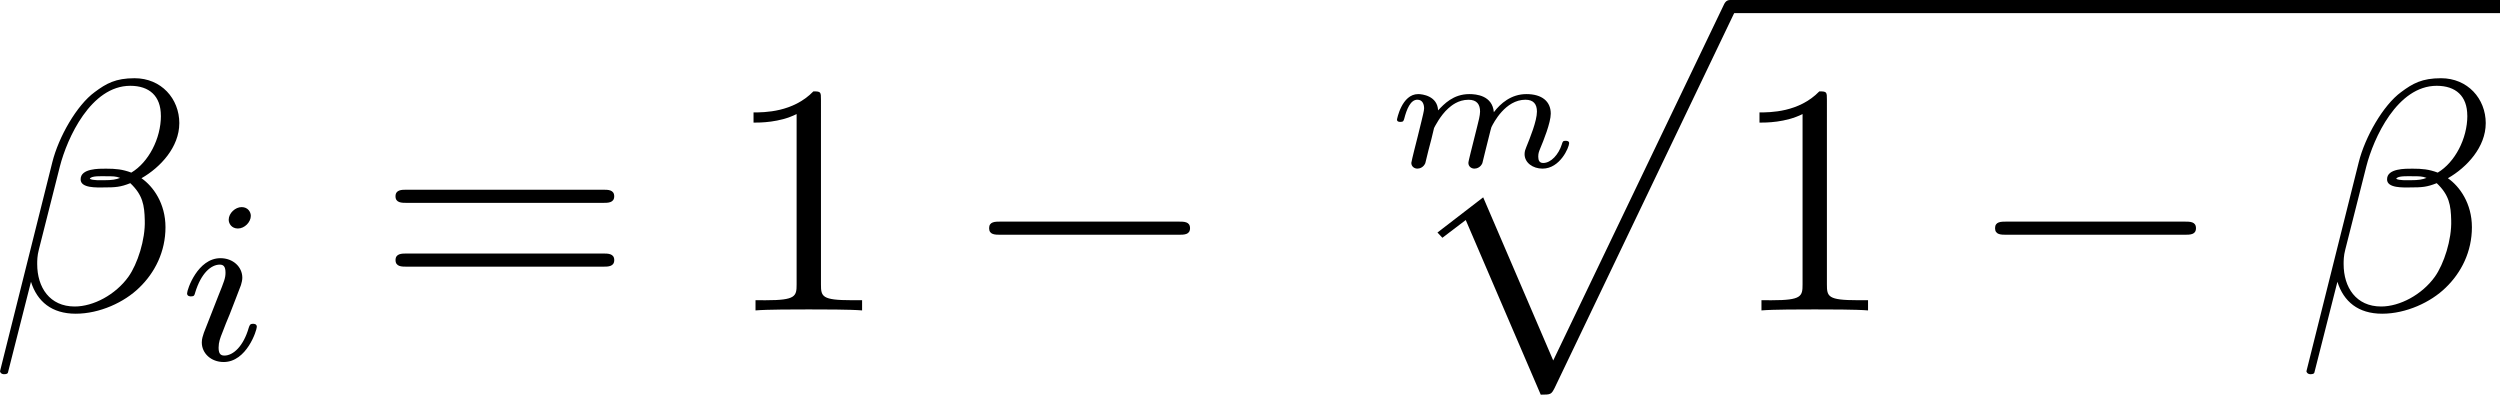 <?xml version="1.0" encoding="UTF-8" standalone="no"?>
<!-- This file was generated by dvisvgm 2.13.1 -->

<svg
   version="1.1"
   width="121.163"
   height="19.128"
   viewBox="95.232 38.728 90.872 14.346"
   id="svg316"
   sodipodi:docname="form0401042.svg"
   inkscape:version="1.3.1 (9b9bdc1480, 2023-11-25, custom)"
   xmlns:inkscape="http://www.inkscape.org/namespaces/inkscape"
   xmlns:sodipodi="http://sodipodi.sourceforge.net/DTD/sodipodi-0.dtd"
   xmlns:xlink="http://www.w3.org/1999/xlink"
   xmlns="http://www.w3.org/2000/svg"
   xmlns:svg="http://www.w3.org/2000/svg">
  <sodipodi:namedview
     id="namedview316"
     pagecolor="#ffffff"
     bordercolor="#666666"
     borderopacity="1.0"
     inkscape:showpageshadow="2"
     inkscape:pageopacity="0.0"
     inkscape:pagecheckerboard="0"
     inkscape:deskcolor="#d1d1d1"
     inkscape:document-units="pt"
     showgrid="false"
     inkscape:zoom="1.2727922"
     inkscape:cx="-233.34524"
     inkscape:cy="-258.48681"
     inkscape:current-layer="svg316" />
  <defs
     id="defs1">
    <path
       id="g2-65"
       d="M 1.724,-1.004 C 1.431,-0.552 1.163,-0.335 0.669,-0.301 0.586,-0.293 0.477,-0.293 0.477,-0.126 0.477,-0.033 0.552,0 0.594,0 0.812,0 1.088,-0.033 1.314,-0.033 1.582,-0.033 1.925,0 2.176,0 c 0.042,0 0.167,0 0.167,-0.184 0,-0.109 -0.109,-0.117 -0.142,-0.117 -0.067,-0.008 -0.368,-0.025 -0.368,-0.251 0,-0.1 0.084,-0.243 0.126,-0.318 l 0.669,-1.038 h 2.393 l 0.201,1.389 c -0.033,0.084 -0.084,0.218 -0.577,0.218 -0.1,0 -0.218,0 -0.218,0.184 C 4.427,-0.084 4.452,0 4.561,0 c 0.243,0 0.837,-0.033 1.08,-0.033 0.151,0 0.343,0.008 0.494,0.008 C 6.285,-0.017 6.461,0 6.611,0 6.72,0 6.779,-0.067 6.779,-0.176 c 0,-0.126 -0.1,-0.126 -0.234,-0.126 -0.485,0 -0.502,-0.067 -0.527,-0.268 L 5.281,-5.733 C 5.255,-5.908 5.239,-5.967 5.08,-5.967 c -0.159,0 -0.209,0.075 -0.285,0.192 z m 1.105,-1.205 1.757,-2.737 0.393,2.737 z" />
    <path
       id="g2-76"
       d="m 3.448,-5.03 c 0.075,-0.301 0.1,-0.385 0.87,-0.385 0.259,0 0.343,0 0.343,-0.184 0,-0.008 -0.008,-0.117 -0.142,-0.117 -0.192,0 -0.418,0.017 -0.619,0.025 -0.209,0.008 -0.46,0.008 -0.669,0.008 -0.176,0 -0.402,-0.008 -0.577,-0.008 -0.176,0 -0.377,-0.025 -0.544,-0.025 -0.05,0 -0.176,0 -0.176,0.184 0,0.117 0.1,0.117 0.268,0.117 0.008,0 0.167,0 0.318,0.017 0.176,0.017 0.192,0.033 0.192,0.117 0,0.017 0,0.059 -0.033,0.184 l -1.113,4.444 c -0.075,0.285 -0.092,0.351 -0.736,0.351 -0.142,0 -0.251,0 -0.251,0.176 C 0.577,0 0.678,0 0.828,0 h 4.209 c 0.209,0 0.218,-0.008 0.285,-0.167 0.084,-0.226 0.711,-1.849 0.711,-1.916 0,-0.025 -0.017,-0.117 -0.142,-0.117 -0.1,0 -0.117,0.042 -0.167,0.176 C 5.406,-1.23 5.038,-0.301 3.506,-0.301 H 2.561 c -0.259,0 -0.268,-0.008 -0.268,-0.084 0,-0.008 0,-0.05 0.033,-0.176 z" />
    <path
       id="g2-82"
       d="m 3.456,-5.13 c 0.059,-0.234 0.075,-0.259 0.259,-0.285 h 0.536 c 0.778,0 1.741,0 1.741,0.862 0,0.343 -0.159,0.87 -0.552,1.172 -0.343,0.268 -0.862,0.402 -1.439,0.402 H 2.921 Z m 1.515,2.285 c 0.996,-0.234 1.883,-0.837 1.883,-1.582 0,-0.72 -0.854,-1.289 -2.067,-1.289 H 2.218 c -0.159,0 -0.268,0 -0.268,0.184 0,0.117 0.1,0.117 0.268,0.117 0.008,0 0.167,0 0.318,0.017 0.176,0.017 0.192,0.033 0.192,0.117 0,0.017 0,0.059 -0.033,0.184 L 1.582,-0.653 C 1.515,-0.368 1.498,-0.301 0.845,-0.301 c -0.142,0 -0.251,0 -0.251,0.176 C 0.594,-0.042 0.653,0 0.728,0 c 0.159,0 0.351,-0.025 0.519,-0.025 0.159,0 0.402,-0.008 0.552,-0.008 0.167,0 0.36,0.008 0.536,0.008 C 2.511,-0.025 2.72,0 2.896,0 c 0.042,0 0.176,0 0.176,-0.176 0,-0.126 -0.084,-0.126 -0.276,-0.126 -0.134,0 -0.167,0 -0.318,-0.017 -0.184,-0.025 -0.184,-0.042 -0.184,-0.126 0,-0.008 0,-0.059 0.033,-0.184 l 0.527,-2.117 h 1.138 c 0.72,0 1.029,0.36 1.029,0.753 0,0.109 -0.075,0.393 -0.117,0.586 -0.1,0.385 -0.134,0.51 -0.134,0.653 0,0.661 0.611,0.921 1.23,0.921 0.77,0 1.105,-0.82 1.105,-0.971 0,-0.025 -0.017,-0.117 -0.142,-0.117 -0.109,0 -0.126,0.059 -0.151,0.142 -0.117,0.368 -0.427,0.711 -0.778,0.711 -0.218,0 -0.377,-0.092 -0.377,-0.544 0,-0.209 0.05,-0.644 0.084,-0.87 0.033,-0.226 0.033,-0.31 0.033,-0.393 0,-0.1 0,-0.368 -0.234,-0.619 C 5.381,-2.67 5.155,-2.778 4.971,-2.845 Z" />
    <path
       id="g2-85"
       d="m 5.917,-4.804 c 0.084,-0.326 0.218,-0.594 0.887,-0.611 0.042,0 0.167,-0.008 0.167,-0.184 0,-0.05 -0.042,-0.117 -0.126,-0.117 -0.268,0 -0.586,0.033 -0.862,0.033 -0.276,0 -0.628,-0.033 -0.879,-0.033 -0.042,0 -0.167,0 -0.167,0.184 0,0.109 0.109,0.117 0.184,0.117 0.393,0.008 0.536,0.134 0.536,0.343 0,0.042 -0.008,0.084 -0.017,0.117 -0.126,0.544 -0.736,3.063 -0.845,3.322 -0.469,1.071 -1.448,1.498 -2.134,1.498 -0.561,0 -1.155,-0.285 -1.155,-1.113 0,-0.201 0.025,-0.402 0.075,-0.594 l 0.812,-3.222 c 0.075,-0.285 0.092,-0.351 0.736,-0.351 0.142,0 0.251,0 0.251,-0.184 0,-0.033 -0.025,-0.117 -0.134,-0.117 -0.243,0 -0.854,0.033 -1.096,0.033 -0.142,0 -0.435,0 -0.577,-0.008 -0.167,-0.008 -0.368,-0.025 -0.527,-0.025 -0.05,0 -0.176,0 -0.176,0.184 0,0.117 0.1,0.117 0.268,0.117 0.008,0 0.167,0 0.318,0.017 0.176,0.017 0.192,0.033 0.192,0.117 0,0.05 -0.084,0.377 -0.134,0.561 L 1.331,-3.983 0.854,-2.067 c -0.084,0.343 -0.084,0.41 -0.084,0.577 0,1.038 0.854,1.657 1.858,1.657 1.155,0 2.276,-0.937 2.552,-2.034 z" />
    <path
       id="g2-100"
       d="m 4.778,-5.557 c 0.008,-0.017 0.033,-0.126 0.033,-0.134 0,-0.042 -0.033,-0.117 -0.134,-0.117 -0.167,0 -0.862,0.067 -1.071,0.084 -0.067,0.008 -0.184,0.017 -0.184,0.192 0,0.117 0.117,0.117 0.218,0.117 0.402,0 0.402,0.059 0.402,0.126 0,0.059 -0.017,0.109 -0.033,0.184 L 3.532,-3.197 C 3.356,-3.473 3.071,-3.691 2.67,-3.691 c -1.071,0 -2.159,1.18 -2.159,2.385 0,0.812 0.544,1.389 1.264,1.389 0.452,0 0.854,-0.259 1.188,-0.586 C 3.121,0 3.607,0.084 3.824,0.084 c 0.301,0 0.51,-0.184 0.661,-0.444 0.184,-0.326 0.293,-0.803 0.293,-0.837 0,-0.109 -0.109,-0.109 -0.134,-0.109 -0.117,0 -0.126,0.033 -0.184,0.259 -0.1,0.402 -0.259,0.895 -0.611,0.895 -0.218,0 -0.276,-0.184 -0.276,-0.41 0,-0.159 0.017,-0.234 0.042,-0.343 z m -1.783,4.511 c -0.059,0.234 -0.243,0.402 -0.427,0.561 -0.075,0.067 -0.41,0.335 -0.77,0.335 -0.31,0 -0.611,-0.218 -0.611,-0.812 0,-0.444 0.243,-1.364 0.435,-1.699 0.385,-0.669 0.812,-0.795 1.046,-0.795 0.586,0 0.745,0.636 0.745,0.728 0,0.033 -0.017,0.092 -0.025,0.117 z" />
    <path
       id="g2-105"
       d="m 2.711,-5.23 c 0,-0.134 -0.1,-0.318 -0.335,-0.318 -0.226,0 -0.469,0.218 -0.469,0.46 0,0.142 0.109,0.318 0.335,0.318 0.243,0 0.469,-0.234 0.469,-0.46 z m -1.707,4.251 c -0.033,0.109 -0.075,0.209 -0.075,0.351 0,0.393 0.335,0.711 0.795,0.711 0.837,0 1.205,-1.155 1.205,-1.28 0,-0.109 -0.109,-0.109 -0.134,-0.109 -0.117,0 -0.126,0.05 -0.159,0.142 -0.192,0.669 -0.561,1.013 -0.887,1.013 -0.167,0 -0.209,-0.109 -0.209,-0.293 0,-0.192 0.059,-0.351 0.134,-0.536 0.084,-0.226 0.176,-0.452 0.268,-0.669 0.075,-0.201 0.377,-0.962 0.41,-1.063 0.025,-0.084 0.05,-0.184 0.05,-0.268 0,-0.393 -0.335,-0.711 -0.795,-0.711 -0.828,0 -1.213,1.138 -1.213,1.28 0,0.109 0.117,0.109 0.142,0.109 0.117,0 0.126,-0.042 0.151,-0.134 0.218,-0.72 0.586,-1.021 0.895,-1.021 0.134,0 0.209,0.067 0.209,0.293 0,0.192 -0.05,0.318 -0.259,0.837 z" />
    <path
       id="g2-109"
       d="m 3.632,-0.678 c -0.042,0.167 -0.117,0.452 -0.117,0.494 0,0.184 0.151,0.268 0.285,0.268 0.151,0 0.285,-0.109 0.326,-0.184 0.042,-0.075 0.109,-0.343 0.151,-0.519 0.042,-0.159 0.134,-0.544 0.184,-0.753 0.05,-0.184 0.1,-0.368 0.142,-0.561 0.092,-0.36 0.092,-0.377 0.259,-0.636 0.268,-0.41 0.686,-0.887 1.339,-0.887 0.469,0 0.494,0.385 0.494,0.586 0,0.502 -0.36,1.431 -0.494,1.783 -0.092,0.234 -0.126,0.31 -0.126,0.452 0,0.444 0.368,0.72 0.795,0.72 0.837,0 1.205,-1.155 1.205,-1.28 0,-0.109 -0.109,-0.109 -0.134,-0.109 -0.117,0 -0.126,0.05 -0.159,0.142 -0.192,0.669 -0.552,1.013 -0.887,1.013 -0.176,0 -0.209,-0.117 -0.209,-0.293 0,-0.192 0.042,-0.301 0.192,-0.678 0.1,-0.259 0.444,-1.147 0.444,-1.615 0,-0.134 0,-0.485 -0.31,-0.728 C 6.871,-3.573 6.628,-3.691 6.235,-3.691 c -0.753,0 -1.213,0.494 -1.481,0.845 -0.067,-0.711 -0.661,-0.845 -1.088,-0.845 -0.695,0 -1.163,0.427 -1.414,0.762 -0.059,-0.577 -0.552,-0.762 -0.895,-0.762 -0.36,0 -0.552,0.259 -0.661,0.452 -0.184,0.31 -0.301,0.787 -0.301,0.828 0,0.109 0.117,0.109 0.142,0.109 0.117,0 0.126,-0.025 0.184,-0.251 0.126,-0.494 0.285,-0.904 0.611,-0.904 0.218,0 0.276,0.184 0.276,0.41 0,0.159 -0.075,0.469 -0.134,0.695 -0.059,0.226 -0.142,0.569 -0.184,0.753 l -0.268,1.071 c -0.033,0.109 -0.084,0.318 -0.084,0.343 0,0.184 0.151,0.268 0.285,0.268 0.151,0 0.285,-0.109 0.326,-0.184 0.042,-0.075 0.109,-0.343 0.151,-0.519 0.042,-0.159 0.134,-0.544 0.184,-0.753 0.05,-0.184 0.1,-0.368 0.142,-0.561 0.092,-0.343 0.109,-0.41 0.351,-0.753 0.234,-0.335 0.628,-0.77 1.255,-0.77 0.485,0 0.494,0.427 0.494,0.586 0,0.209 -0.025,0.318 -0.142,0.787 z" />
    <path
       id="g2-111"
       d="m 4.444,-2.226 c 0,-0.929 -0.695,-1.465 -1.515,-1.465 -1.239,0 -2.41,1.163 -2.41,2.31 0,0.837 0.611,1.465 1.523,1.465 1.197,0 2.402,-1.105 2.402,-2.31 z m -2.393,2.075 c -0.418,0 -0.837,-0.268 -0.837,-0.929 0,-0.343 0.159,-1.163 0.485,-1.64 0.36,-0.519 0.845,-0.736 1.222,-0.736 0.452,0 0.837,0.31 0.837,0.929 0,0.201 -0.1,1.029 -0.469,1.615 -0.318,0.494 -0.82,0.762 -1.239,0.762 z" />
    <path
       id="g2-112"
       d="m 0.628,1.021 c -0.059,0.234 -0.075,0.301 -0.41,0.301 -0.109,0 -0.226,0 -0.226,0.176 0,0.092 0.075,0.126 0.117,0.126 0.218,0 0.494,-0.033 0.72,-0.033 0.285,0 0.603,0.033 0.879,0.033 0.075,0 0.167,-0.025 0.167,-0.184 0,-0.117 -0.117,-0.117 -0.218,-0.117 -0.184,0 -0.41,0 -0.41,-0.1 0,-0.042 0.059,-0.259 0.092,-0.385 0.1,-0.444 0.218,-0.895 0.31,-1.247 0.1,0.167 0.36,0.494 0.862,0.494 1.021,0 2.151,-1.13 2.151,-2.377 0,-0.979 -0.678,-1.398 -1.255,-1.398 -0.519,0 -0.962,0.351 -1.188,0.586 C 2.075,-3.582 1.607,-3.691 1.356,-3.691 c -0.326,0 -0.527,0.218 -0.661,0.444 -0.167,0.285 -0.301,0.787 -0.301,0.837 0,0.109 0.117,0.109 0.142,0.109 0.117,0 0.126,-0.025 0.184,-0.251 0.126,-0.485 0.285,-0.904 0.611,-0.904 0.218,0 0.276,0.184 0.276,0.41 0,0.092 -0.017,0.201 -0.025,0.251 z m 1.582,-3.707 c 0.485,-0.644 0.904,-0.77 1.172,-0.77 0.326,0 0.611,0.243 0.611,0.812 0,0.343 -0.184,1.197 -0.435,1.682 -0.209,0.41 -0.619,0.812 -1.046,0.812 -0.594,0 -0.745,-0.644 -0.745,-0.728 0,-0.033 0.017,-0.092 0.025,-0.126 z" />
    <path
       id="g2-113"
       d="m 4.26,-3.448 c 0.008,-0.033 0.017,-0.084 0.017,-0.126 0,-0.05 -0.033,-0.117 -0.109,-0.117 -0.084,0 -0.435,0.285 -0.603,0.552 -0.084,-0.167 -0.36,-0.552 -0.895,-0.552 -1.071,0 -2.159,1.18 -2.159,2.385 0,0.812 0.544,1.389 1.264,1.389 0.477,0 0.87,-0.301 1.054,-0.46 -0.008,0.025 -0.268,1.08 -0.301,1.222 -0.117,0.46 -0.126,0.469 -0.644,0.477 -0.1,0 -0.218,0 -0.218,0.184 0,0.05 0.042,0.117 0.126,0.117 0.276,0 0.586,-0.033 0.87,-0.033 0.285,0 0.636,0.033 0.895,0.033 0.075,0 0.167,-0.025 0.167,-0.184 0,-0.117 -0.117,-0.117 -0.218,-0.117 -0.184,0 -0.41,0 -0.41,-0.1 0,-0.025 0,-0.042 0.042,-0.184 z m -1.264,2.393 c -0.042,0.142 -0.042,0.159 -0.151,0.293 -0.326,0.385 -0.72,0.611 -1.046,0.611 -0.31,0 -0.611,-0.218 -0.611,-0.812 0,-0.444 0.243,-1.364 0.435,-1.699 0.385,-0.669 0.812,-0.795 1.046,-0.795 0.586,0 0.745,0.644 0.745,0.728 0,0.042 -0.017,0.092 -0.025,0.126 z" />
    <path
       id="g7-18"
       d="m 8.369,28.083 c 0,-0.048 -0.024,-0.072 -0.048,-0.108 C 7.878,27.533 7.077,26.732 6.276,25.441 4.352,22.356 3.479,18.471 3.479,13.868 c 0,-3.216 0.43,-7.364 2.403,-10.927 0.944,-1.698 1.925,-2.678 2.451,-3.204 0.036,-0.036 0.036,-0.06 0.036,-0.096 0,-0.12 -0.084,-0.12 -0.251,-0.12 -0.167,0 -0.191,0 -0.371,0.179 -4.005,3.646 -5.26,9.122 -5.26,14.155 0,4.698 1.076,9.433 4.113,13.007 0.239,0.275 0.693,0.765 1.184,1.196 0.143,0.143 0.167,0.143 0.335,0.143 0.167,0 0.251,0 0.251,-0.12 z" />
    <path
       id="g7-19"
       d="M 6.3,13.868 C 6.3,9.17 5.224,4.435 2.188,0.861 1.949,0.586 1.494,0.096 1.004,-0.335 0.861,-0.478 0.837,-0.478 0.669,-0.478 c -0.143,0 -0.251,0 -0.251,0.12 0,0.048 0.048,0.096 0.072,0.12 0.418,0.43 1.219,1.231 2.02,2.523 1.925,3.084 2.798,6.97 2.798,11.573 0,3.216 -0.43,7.364 -2.403,10.927 -0.944,1.698 -1.937,2.69 -2.439,3.192 -0.024,0.036 -0.048,0.072 -0.048,0.108 0,0.12 0.108,0.12 0.251,0.12 0.167,0 0.191,0 0.371,-0.179 4.005,-3.646 5.26,-9.122 5.26,-14.155 z" />
    <path
       id="g7-88"
       d="m 15.135,16.737 1.447,-3.826 h -0.299 c -0.466,1.243 -1.733,2.056 -3.108,2.415 -0.251,0.06 -1.423,0.371 -3.718,0.371 H 2.248 L 8.333,8.56 C 8.416,8.464 8.44,8.428 8.44,8.369 c 0,-0.024 0,-0.06 -0.084,-0.179 L 2.786,0.574 h 6.551 c 1.602,0 2.69,0.167 2.798,0.191 0.646,0.096 1.686,0.299 2.63,0.897 0.299,0.191 1.112,0.729 1.518,1.698 h 0.299 L 15.135,0 H 1.004 C 0.729,0 0.717,0.012 0.681,0.084 0.669,0.12 0.669,0.347 0.669,0.478 l 6.324,8.656 -6.193,7.257 c -0.12,0.143 -0.12,0.203 -0.12,0.215 0,0.132 0.108,0.132 0.323,0.132 z" />
    <path
       id="g7-89"
       d="m 14.597,16.737 v -0.646 c -1.59,0 -1.961,-0.55 -1.961,-1.315 V 1.961 c 0,-0.777 0.383,-1.315 1.961,-1.315 V 0 H 0.669 v 0.646 c 1.59,0 1.961,0.55 1.961,1.315 v 12.816 c 0,0.777 -0.383,1.315 -1.961,1.315 v 0.646 h 5.75 v -0.646 c -1.59,0 -1.961,-0.55 -1.961,-1.315 V 0.646 h 6.348 v 14.131 c 0,0.777 -0.383,1.315 -1.961,1.315 v 0.646 z" />
    <path
       id="g7-112"
       d="m 5.069,13.868 c 0.371,0 0.383,-0.012 0.502,-0.239 L 12.111,-0.024 c 0.084,-0.155 0.084,-0.179 0.084,-0.215 0,-0.132 -0.096,-0.239 -0.239,-0.239 -0.155,0 -0.203,0.108 -0.263,0.239 L 5.523,12.625 2.977,6.695 1.315,7.974 1.494,8.165 2.343,7.52 Z" />
    <path
       id="g7-114"
       d="M 5.571,25.847 H 5.559 L 2.977,13.868 1.411,16.331 c -0.084,0.108 -0.084,0.132 -0.084,0.143 0,0.048 0.155,0.179 0.167,0.191 l 0.813,-1.279 2.762,12.828 c 0.395,0 0.43,0 0.502,-0.311 L 12.146,0.012 c 0.024,-0.084 0.048,-0.191 0.048,-0.251 0,-0.132 -0.096,-0.239 -0.239,-0.239 -0.191,0 -0.227,0.155 -0.263,0.323 z" />
    <path
       id="g5-49"
       d="m 2.803,-5.322 c 0,-0.226 -0.017,-0.234 -0.251,-0.234 -0.536,0.527 -1.297,0.536 -1.64,0.536 V -4.72 c 0.201,0 0.753,0 1.213,-0.234 v 4.268 c 0,0.276 0,0.385 -0.837,0.385 H 0.971 V 0 c 0.151,-0.008 1.18,-0.033 1.49,-0.033 0.259,0 1.314,0.025 1.498,0.033 V -0.301 H 3.64 c -0.837,0 -0.837,-0.109 -0.837,-0.385 z" />
    <path
       id="g5-50"
       d="M 4.226,-1.523 H 3.942 C 3.917,-1.339 3.833,-0.845 3.724,-0.762 3.657,-0.711 3.013,-0.711 2.896,-0.711 H 1.356 c 0.879,-0.778 1.172,-1.013 1.674,-1.406 0.619,-0.494 1.197,-1.013 1.197,-1.808 0,-1.013 -0.887,-1.632 -1.958,-1.632 -1.038,0 -1.741,0.728 -1.741,1.498 0,0.427 0.36,0.469 0.444,0.469 0.201,0 0.444,-0.142 0.444,-0.444 0,-0.151 -0.059,-0.444 -0.494,-0.444 0.259,-0.594 0.828,-0.778 1.222,-0.778 0.837,0 1.272,0.653 1.272,1.331 0,0.728 -0.519,1.306 -0.787,1.607 L 0.611,-0.326 C 0.527,-0.251 0.527,-0.234 0.527,0 h 3.448 z" />
    <path
       id="g5-61"
       d="m 6.427,-2.812 c 0.126,0 0.318,0 0.318,-0.209 0,-0.201 -0.201,-0.201 -0.31,-0.201 H 0.895 c -0.109,0 -0.31,0 -0.31,0.201 0,0.209 0.192,0.209 0.318,0.209 z m 0.008,1.841 c 0.109,0 0.31,0 0.31,-0.201 0,-0.209 -0.192,-0.209 -0.318,-0.209 H 0.904 c -0.126,0 -0.318,0 -0.318,0.209 0,0.201 0.201,0.201 0.31,0.201 z" />
    <path
       id="g3-109"
       d="m 3.222,-0.52 c -0.03,0.126 -0.084,0.335 -0.084,0.377 0,0.132 0.108,0.209 0.221,0.209 0.09,0 0.221,-0.048 0.287,-0.197 0.006,-0.03 0.078,-0.311 0.114,-0.466 0.203,-0.807 0.203,-0.819 0.215,-0.843 0.078,-0.161 0.508,-0.998 1.237,-0.998 0.293,0 0.418,0.161 0.418,0.43 0,0.341 -0.251,0.956 -0.389,1.297 -0.03,0.072 -0.06,0.149 -0.06,0.251 0,0.311 0.299,0.526 0.652,0.526 0.64,0 0.968,-0.777 0.968,-0.927 0,-0.084 -0.102,-0.084 -0.126,-0.084 -0.102,0 -0.108,0.024 -0.143,0.137 -0.114,0.359 -0.389,0.669 -0.675,0.669 -0.137,0 -0.179,-0.096 -0.179,-0.227 0,-0.126 0.024,-0.185 0.078,-0.317 0.102,-0.239 0.377,-0.921 0.377,-1.249 0,-0.442 -0.317,-0.711 -0.885,-0.711 -0.556,0 -0.944,0.341 -1.184,0.658 -0.054,-0.61 -0.646,-0.658 -0.891,-0.658 -0.586,0 -0.921,0.365 -1.136,0.592 -0.024,-0.526 -0.574,-0.592 -0.723,-0.592 -0.598,0 -0.771,0.915 -0.771,0.927 0,0.084 0.096,0.084 0.126,0.084 0.102,0 0.114,-0.036 0.137,-0.114 0.09,-0.347 0.227,-0.693 0.478,-0.693 0.203,0 0.245,0.191 0.245,0.317 0,0.084 -0.06,0.311 -0.096,0.466 -0.042,0.161 -0.102,0.406 -0.132,0.538 L 1.166,-0.586 C 1.13,-0.436 1.064,-0.173 1.064,-0.143 c 0,0.132 0.108,0.209 0.221,0.209 0.09,0 0.221,-0.048 0.287,-0.197 0.006,-0.03 0.078,-0.311 0.114,-0.466 0.024,-0.096 0.09,-0.353 0.108,-0.412 0.03,-0.132 0.066,-0.263 0.096,-0.4 0.012,-0.024 0.227,-0.46 0.52,-0.717 0.096,-0.084 0.347,-0.311 0.735,-0.311 0.305,0 0.418,0.173 0.418,0.43 0,0.132 -0.06,0.371 -0.108,0.556 z" />
    <path
       id="g1-11"
       d="m 5.703,-2.821 c 0,-1.877 -1.112,-2.463 -1.997,-2.463 -1.638,0 -3.216,1.71 -3.216,3.395 0,1.112 0.717,2.02 1.937,2.02 0.753,0 1.614,-0.275 2.523,-1.004 0.155,0.634 0.55,1.004 1.088,1.004 0.634,0 1.004,-0.658 1.004,-0.849 0,-0.084 -0.072,-0.12 -0.143,-0.12 -0.084,0 -0.12,0.036 -0.155,0.12 -0.215,0.586 -0.646,0.586 -0.669,0.586 -0.371,0 -0.371,-0.933 -0.371,-1.219 0,-0.251 0,-0.275 0.12,-0.418 1.124,-1.411 1.375,-2.798 1.375,-2.809 0,-0.024 -0.012,-0.12 -0.143,-0.12 -0.12,0 -0.12,0.036 -0.179,0.251 -0.215,0.753 -0.61,1.662 -1.172,2.367 z m -0.801,1.638 c -1.052,0.921 -1.973,1.052 -2.451,1.052 -0.717,0 -1.076,-0.538 -1.076,-1.303 0,-0.586 0.311,-1.877 0.693,-2.487 0.562,-0.873 1.207,-1.1 1.626,-1.1 1.184,0 1.184,1.566 1.184,2.499 0,0.442 0,1.136 0.024,1.339 z" />
    <path
       id="g1-12"
       d="m 6.874,-6.802 c 0,-0.897 -0.658,-1.638 -1.626,-1.638 -0.693,0 -1.028,0.191 -1.447,0.502 -0.658,0.478 -1.315,1.638 -1.542,2.546 L 0.359,2.2 C 0.347,2.248 0.406,2.319 0.502,2.319 c 0.096,0 0.132,-0.024 0.143,-0.06 L 1.482,-1.04 c 0.227,0.717 0.753,1.16 1.626,1.16 0.873,0 1.769,-0.418 2.307,-0.944 0.574,-0.55 0.956,-1.315 0.956,-2.2 0,-0.861 -0.442,-1.482 -0.873,-1.781 0.693,-0.395 1.375,-1.136 1.375,-1.997 z m -2.152,1.985 c -0.155,0.06 -0.287,0.084 -0.574,0.084 -0.167,0 -0.406,0.012 -0.526,-0.048 0.024,-0.12 0.454,-0.096 0.586,-0.096 0.251,0 0.359,0 0.514,0.06 z M 6.205,-7.077 c 0,0.837 -0.454,1.698 -1.076,2.068 -0.323,-0.12 -0.562,-0.143 -0.921,-0.143 -0.251,0 -0.921,-0.012 -0.921,0.383 -0.012,0.335 0.61,0.299 0.825,0.299 0.442,0 0.622,-0.012 0.98,-0.155 0.454,0.43 0.514,0.801 0.526,1.351 0.024,0.693 -0.263,1.59 -0.598,2.056 -0.466,0.646 -1.267,1.076 -1.949,1.076 -0.909,0 -1.363,-0.693 -1.363,-1.542 0,-0.12 0,-0.299 0.06,-0.526 l 0.765,-3.025 c 0.263,-1.028 1.124,-2.929 2.558,-2.929 0.693,0 1.112,0.371 1.112,1.088 z" />
    <path
       id="g1-14"
       d="m 3.156,-5.224 c -1.494,0.359 -2.654,1.913 -2.654,3.359 0,1.148 0.765,2.008 1.889,2.008 1.399,0 2.391,-1.877 2.391,-3.527 0,-1.088 -0.478,-1.686 -0.885,-2.224 -0.43,-0.538 -1.136,-1.435 -1.136,-1.961 0,-0.263 0.239,-0.55 0.658,-0.55 0.359,0 0.598,0.155 0.849,0.323 0.239,0.143 0.478,0.299 0.658,0.299 0.299,0 0.478,-0.287 0.478,-0.478 0,-0.263 -0.191,-0.299 -0.622,-0.395 -0.622,-0.132 -0.789,-0.132 -0.98,-0.132 -0.933,0 -1.363,0.514 -1.363,1.231 0,0.646 0.347,1.315 0.717,2.044 z m 0.143,0.263 c 0.299,0.55 0.658,1.196 0.658,2.056 0,0.789 -0.454,2.786 -1.566,2.786 -0.658,0 -1.148,-0.502 -1.148,-1.411 0,-0.753 0.442,-3.001 2.056,-3.431 z" />
    <path
       id="g1-30"
       d="m 5.224,-8.01 c 0,-0.024 0.036,-0.155 0.036,-0.167 0,-0.012 0,-0.12 -0.143,-0.12 -0.12,0 -0.132,0.036 -0.179,0.239 l -0.693,2.762 c -1.901,0.06 -3.658,1.65 -3.658,3.276 0,1.136 0.837,2.08 2.295,2.164 C 2.786,0.514 2.702,0.897 2.606,1.267 2.463,1.829 2.343,2.283 2.343,2.319 c 0,0.12 0.084,0.132 0.143,0.132 0.06,0 0.084,-0.012 0.12,-0.048 C 2.63,2.379 2.702,2.092 2.738,1.925 L 3.192,0.143 c 1.925,-0.06 3.658,-1.674 3.658,-3.276 0,-0.944 -0.634,-2.044 -2.295,-2.164 z m -2.283,7.89 c -0.717,-0.036 -1.578,-0.454 -1.578,-1.65 0,-1.435 1.028,-3.108 2.809,-3.264 z m 1.542,-4.914 c 0.909,0.048 1.59,0.598 1.59,1.65 0,1.411 -1.028,3.12 -2.821,3.264 z" />
    <path
       id="g1-58"
       d="m 2.295,-0.634 c 0,-0.347 -0.287,-0.634 -0.634,-0.634 -0.347,0 -0.634,0.287 -0.634,0.634 0,0.347 0.287,0.634 0.634,0.634 0.347,0 0.634,-0.287 0.634,-0.634 z" />
    <path
       id="g1-59"
       d="m 2.427,-0.012 c 0,-0.789 -0.299,-1.255 -0.765,-1.255 -0.395,0 -0.634,0.299 -0.634,0.634 C 1.028,-0.311 1.267,0 1.662,0 1.805,0 1.961,-0.048 2.08,-0.155 2.116,-0.179 2.128,-0.191 2.14,-0.191 c 0.012,0 0.024,0.012 0.024,0.179 0,0.885 -0.418,1.602 -0.813,1.997 -0.132,0.132 -0.132,0.155 -0.132,0.191 0,0.084 0.06,0.132 0.12,0.132 0.132,0 1.088,-0.921 1.088,-2.319 z" />
    <path
       id="g1-69"
       d="m 8.464,-2.786 c 0.024,-0.06 0.06,-0.143 0.06,-0.167 0,-0.012 0,-0.132 -0.143,-0.132 -0.108,0 -0.132,0.072 -0.155,0.143 C 7.448,-1.172 7.006,-0.371 4.961,-0.371 H 3.216 c -0.167,0 -0.191,0 -0.263,-0.012 -0.12,-0.012 -0.155,-0.024 -0.155,-0.12 0,-0.036 0,-0.06 0.06,-0.275 l 0.813,-3.264 h 1.184 c 1.016,0 1.016,0.251 1.016,0.55 0,0.084 0,0.227 -0.084,0.586 -0.024,0.06 -0.036,0.096 -0.036,0.132 0,0.06 0.048,0.132 0.155,0.132 0.096,0 0.132,-0.06 0.179,-0.239 l 0.681,-2.798 c 0,-0.072 -0.06,-0.132 -0.143,-0.132 -0.108,0 -0.132,0.072 -0.167,0.215 -0.251,0.909 -0.466,1.184 -1.566,1.184 H 3.766 l 0.717,-2.881 c 0.108,-0.418 0.12,-0.466 0.646,-0.466 h 1.686 c 1.459,0 1.817,0.347 1.817,1.327 0,0.287 0,0.311 -0.048,0.634 0,0.072 -0.012,0.155 -0.012,0.215 0,0.06 0.036,0.143 0.143,0.143 0.132,0 0.143,-0.072 0.167,-0.299 L 9.122,-7.807 C 9.158,-8.13 9.098,-8.13 8.799,-8.13 h -6.037 c -0.239,0 -0.359,0 -0.359,0.239 0,0.132 0.108,0.132 0.335,0.132 0.442,0 0.777,0 0.777,0.215 0,0.048 0,0.072 -0.06,0.287 l -1.578,6.324 c -0.12,0.466 -0.143,0.562 -1.088,0.562 -0.203,0 -0.335,0 -0.335,0.227 C 0.454,0 0.562,0 0.789,0 h 6.205 c 0.275,0 0.287,-0.012 0.371,-0.203 z" />
    <path
       id="g1-70"
       d="m 3.622,-3.885 h 1.16 c 0.897,0 0.992,0.191 0.992,0.538 0,0.084 0,0.227 -0.084,0.586 -0.024,0.06 -0.036,0.108 -0.036,0.132 0,0.096 0.072,0.143 0.143,0.143 0.12,0 0.12,-0.036 0.179,-0.251 l 0.658,-2.594 c 0.036,-0.132 0.036,-0.155 0.036,-0.191 0,-0.024 -0.024,-0.132 -0.143,-0.132 -0.12,0 -0.132,0.06 -0.179,0.251 C 6.097,-4.471 5.822,-4.256 4.806,-4.256 H 3.718 l 0.765,-3.037 c 0.108,-0.418 0.12,-0.466 0.646,-0.466 h 1.578 c 1.47,0 1.745,0.395 1.745,1.315 0,0.275 0,0.323 -0.036,0.646 -0.024,0.155 -0.024,0.179 -0.024,0.215 0,0.06 0.036,0.143 0.143,0.143 0.132,0 0.143,-0.072 0.167,-0.299 L 8.942,-7.807 C 8.978,-8.13 8.919,-8.13 8.62,-8.13 H 2.762 c -0.239,0 -0.359,0 -0.359,0.239 0,0.132 0.108,0.132 0.335,0.132 0.442,0 0.777,0 0.777,0.215 0,0.048 0,0.072 -0.06,0.287 l -1.578,6.324 c -0.12,0.466 -0.143,0.562 -1.088,0.562 -0.203,0 -0.335,0 -0.335,0.227 C 0.454,0 0.598,0 0.634,0 0.98,0 1.865,-0.036 2.212,-0.036 2.606,-0.036 3.599,0 3.993,0 4.101,0 4.244,0 4.244,-0.227 4.244,-0.323 4.172,-0.347 4.172,-0.359 4.136,-0.371 4.113,-0.371 3.838,-0.371 c -0.263,0 -0.323,0 -0.622,-0.024 -0.347,-0.036 -0.383,-0.084 -0.383,-0.239 0,-0.024 0,-0.096 0.048,-0.275 z" />
    <path
       id="g1-83"
       d="m 7.711,-8.309 c 0,-0.036 -0.024,-0.12 -0.132,-0.12 -0.06,0 -0.072,0.012 -0.215,0.179 L 6.791,-7.568 C 6.48,-8.13 5.858,-8.428 5.081,-8.428 c -1.518,0 -2.953,1.375 -2.953,2.821 0,0.968 0.634,1.518 1.243,1.698 l 1.279,0.335 c 0.442,0.108 1.1,0.287 1.1,1.267 0,1.076 -0.98,2.2 -2.152,2.2 -0.765,0 -2.092,-0.263 -2.092,-1.745 0,-0.287 0.06,-0.574 0.072,-0.646 0.012,-0.048 0.024,-0.06 0.024,-0.084 0,-0.12 -0.084,-0.132 -0.143,-0.132 -0.06,0 -0.084,0.012 -0.12,0.048 -0.048,0.048 -0.717,2.774 -0.717,2.809 0,0.072 0.06,0.12 0.132,0.12 0.06,0 0.072,-0.012 0.215,-0.179 l 0.586,-0.681 c 0.514,0.693 1.327,0.861 2.02,0.861 1.626,0 3.037,-1.59 3.037,-3.072 0,-0.825 -0.406,-1.231 -0.586,-1.399 C 5.75,-4.483 5.571,-4.531 4.507,-4.806 4.244,-4.878 3.814,-4.997 3.706,-5.021 3.383,-5.129 2.977,-5.475 2.977,-6.109 c 0,-0.968 0.956,-1.985 2.092,-1.985 0.992,0 1.722,0.514 1.722,1.853 0,0.383 -0.048,0.598 -0.048,0.669 0,0.012 0,0.12 0.143,0.12 0.12,0 0.132,-0.036 0.179,-0.239 z" />
    <path
       id="g1-86"
       d="m 7.508,-6.802 c 0.586,-0.933 1.088,-0.968 1.53,-0.992 0.143,-0.012 0.155,-0.215 0.155,-0.227 0,-0.096 -0.06,-0.143 -0.155,-0.143 -0.311,0 -0.658,0.036 -0.98,0.036 -0.395,0 -0.801,-0.036 -1.184,-0.036 -0.072,0 -0.227,0 -0.227,0.227 0,0.132 0.108,0.143 0.191,0.143 0.323,0.024 0.55,0.143 0.55,0.395 0,0.179 -0.179,0.442 -0.179,0.454 L 3.539,-1.112 2.726,-7.436 c 0,-0.203 0.275,-0.359 0.825,-0.359 0.167,0 0.299,0 0.299,-0.239 0,-0.108 -0.096,-0.132 -0.167,-0.132 -0.478,0 -0.992,0.036 -1.482,0.036 -0.215,0 -0.442,-0.012 -0.658,-0.012 -0.215,0 -0.442,-0.024 -0.646,-0.024 -0.084,0 -0.227,0 -0.227,0.227 0,0.143 0.108,0.143 0.299,0.143 0.669,0 0.681,0.108 0.717,0.406 l 0.944,7.376 c 0.036,0.239 0.084,0.275 0.239,0.275 0.191,0 0.239,-0.06 0.335,-0.215 z" />
    <path
       id="g1-100"
       d="m 6.169,-8.165 c 0,-0.012 0,-0.132 -0.155,-0.132 -0.179,0 -1.315,0.108 -1.518,0.132 -0.096,0.012 -0.167,0.072 -0.167,0.227 0,0.143 0.108,0.143 0.287,0.143 0.574,0 0.598,0.084 0.598,0.203 l -0.036,0.239 -0.717,2.833 c -0.215,-0.442 -0.562,-0.765 -1.1,-0.765 -1.399,0 -2.881,1.757 -2.881,3.503 0,1.124 0.658,1.913 1.59,1.913 0.239,0 0.837,-0.048 1.554,-0.897 0.096,0.502 0.514,0.897 1.088,0.897 0.418,0 0.693,-0.275 0.885,-0.658 0.203,-0.43 0.359,-1.16 0.359,-1.184 0,-0.12 -0.108,-0.12 -0.143,-0.12 -0.12,0 -0.132,0.048 -0.167,0.215 -0.203,0.777 -0.418,1.482 -0.909,1.482 -0.323,0 -0.359,-0.311 -0.359,-0.55 0,-0.287 0.024,-0.371 0.072,-0.574 z m -2.487,6.743 c -0.06,0.215 -0.06,0.239 -0.239,0.442 -0.526,0.658 -1.016,0.849 -1.351,0.849 -0.598,0 -0.765,-0.658 -0.765,-1.124 0,-0.598 0.383,-2.068 0.658,-2.618 0.371,-0.705 0.909,-1.148 1.387,-1.148 0.777,0 0.944,0.98 0.944,1.052 0,0.072 -0.024,0.143 -0.036,0.203 z" />
    <path
       id="g1-109"
       d="m 1.052,-0.705 c -0.036,0.179 -0.108,0.454 -0.108,0.514 0,0.215 0.167,0.323 0.347,0.323 0.143,0 0.359,-0.096 0.442,-0.335 0.012,-0.024 0.155,-0.586 0.227,-0.885 L 2.224,-2.164 C 2.295,-2.427 2.367,-2.69 2.427,-2.965 2.475,-3.168 2.57,-3.515 2.582,-3.563 c 0.179,-0.371 0.813,-1.459 1.949,-1.459 0.538,0 0.646,0.442 0.646,0.837 0,0.299 -0.084,0.634 -0.179,0.992 l -0.335,1.387 -0.239,0.909 c -0.048,0.239 -0.155,0.646 -0.155,0.705 0,0.215 0.167,0.323 0.347,0.323 0.371,0 0.442,-0.299 0.538,-0.681 0.167,-0.669 0.61,-2.415 0.717,-2.881 0.036,-0.155 0.669,-1.59 1.973,-1.59 0.514,0 0.646,0.406 0.646,0.837 0,0.681 -0.502,2.044 -0.741,2.678 -0.108,0.287 -0.155,0.418 -0.155,0.658 0,0.562 0.418,0.98 0.98,0.98 1.124,0 1.566,-1.745 1.566,-1.841 0,-0.12 -0.108,-0.12 -0.143,-0.12 -0.12,0 -0.12,0.036 -0.179,0.215 -0.179,0.634 -0.562,1.482 -1.219,1.482 -0.203,0 -0.287,-0.12 -0.287,-0.395 0,-0.299 0.108,-0.586 0.215,-0.849 0.227,-0.622 0.729,-1.949 0.729,-2.63 0,-0.777 -0.478,-1.279 -1.375,-1.279 -0.897,0 -1.506,0.526 -1.949,1.16 C 5.918,-4.28 5.882,-4.686 5.547,-4.973 5.248,-5.224 4.866,-5.284 4.567,-5.284 c -1.076,0 -1.662,0.765 -1.865,1.04 -0.06,-0.681 -0.562,-1.04 -1.1,-1.04 -0.55,0 -0.777,0.466 -0.885,0.681 -0.215,0.418 -0.371,1.124 -0.371,1.16 0,0.12 0.12,0.12 0.143,0.12 0.12,0 0.132,-0.012 0.203,-0.275 0.203,-0.849 0.442,-1.423 0.873,-1.423 0.191,0 0.371,0.096 0.371,0.55 0,0.251 -0.036,0.383 -0.191,1.004 z" />
    <path
       id="g1-113"
       d="m 5.404,-5.153 c 0,-0.048 -0.036,-0.12 -0.12,-0.12 -0.132,0 -0.61,0.478 -0.813,0.825 -0.263,-0.646 -0.729,-0.837 -1.112,-0.837 -1.411,0 -2.881,1.769 -2.881,3.503 0,1.172 0.705,1.913 1.578,1.913 0.514,0 0.98,-0.287 1.411,-0.717 -0.108,0.418 -0.502,2.032 -0.538,2.14 -0.096,0.335 -0.191,0.383 -0.861,0.395 -0.155,0 -0.275,0 -0.275,0.239 0,0.012 0,0.132 0.155,0.132 0.383,0 0.801,-0.036 1.196,-0.036 0.406,0 0.837,0.036 1.231,0.036 0.06,0 0.215,0 0.215,-0.239 0,-0.132 -0.12,-0.132 -0.311,-0.132 -0.574,0 -0.574,-0.084 -0.574,-0.191 0,-0.084 0.024,-0.155 0.048,-0.263 z m -3.312,5.021 c -0.717,0 -0.765,-0.921 -0.765,-1.124 0,-0.574 0.347,-1.877 0.55,-2.379 0.371,-0.885 0.992,-1.387 1.482,-1.387 0.777,0 0.944,0.968 0.944,1.052 0,0.072 -0.658,2.69 -0.693,2.738 -0.179,0.335 -0.849,1.1 -1.518,1.1 z" />
    <path
       id="g1-114"
       d="m 1.052,-0.705 c -0.036,0.179 -0.108,0.454 -0.108,0.514 0,0.215 0.167,0.323 0.347,0.323 0.143,0 0.359,-0.096 0.442,-0.335 0.024,-0.048 0.43,-1.674 0.478,-1.889 0.096,-0.395 0.311,-1.231 0.383,-1.554 0.048,-0.155 0.383,-0.717 0.669,-0.98 0.096,-0.084 0.442,-0.395 0.956,-0.395 0.311,0 0.49,0.143 0.502,0.143 -0.359,0.06 -0.622,0.347 -0.622,0.658 0,0.191 0.132,0.418 0.454,0.418 0.323,0 0.658,-0.275 0.658,-0.705 0,-0.418 -0.383,-0.777 -0.992,-0.777 -0.777,0 -1.303,0.586 -1.53,0.921 -0.096,-0.538 -0.526,-0.921 -1.088,-0.921 -0.55,0 -0.777,0.466 -0.885,0.681 -0.215,0.406 -0.371,1.124 -0.371,1.16 0,0.12 0.12,0.12 0.143,0.12 0.12,0 0.132,-0.012 0.203,-0.275 0.203,-0.849 0.442,-1.423 0.873,-1.423 0.203,0 0.371,0.096 0.371,0.55 0,0.251 -0.036,0.383 -0.191,1.004 z" />
    <path
       id="g1-116"
       d="M 2.463,-4.782 H 3.587 c 0.239,0 0.359,0 0.359,-0.239 0,-0.132 -0.12,-0.132 -0.335,-0.132 H 2.558 c 0.43,-1.698 0.49,-1.937 0.49,-2.008 0,-0.203 -0.143,-0.323 -0.347,-0.323 -0.036,0 -0.371,0.012 -0.478,0.43 L 1.757,-5.153 H 0.634 c -0.239,0 -0.359,0 -0.359,0.227 0,0.143 0.096,0.143 0.335,0.143 h 1.052 c -0.861,3.395 -0.909,3.599 -0.909,3.814 0,0.646 0.454,1.1 1.1,1.1 1.219,0 1.901,-1.745 1.901,-1.841 0,-0.12 -0.096,-0.12 -0.143,-0.12 -0.108,0 -0.12,0.036 -0.179,0.167 -0.514,1.243 -1.148,1.53 -1.554,1.53 -0.251,0 -0.371,-0.155 -0.371,-0.55 0,-0.287 0.024,-0.371 0.072,-0.574 z" />
    <path
       id="g0-0"
       d="m 7.878,-2.75 c 0.203,0 0.418,0 0.418,-0.239 0,-0.239 -0.215,-0.239 -0.418,-0.239 H 1.411 c -0.203,0 -0.418,0 -0.418,0.239 0,0.239 0.215,0.239 0.418,0.239 z" />
    <path
       id="g0-1"
       d="m 2.295,-2.989 c 0,-0.347 -0.287,-0.634 -0.634,-0.634 -0.347,0 -0.634,0.287 -0.634,0.634 0,0.347 0.287,0.634 0.634,0.634 0.347,0 0.634,-0.287 0.634,-0.634 z" />
    <path
       id="g0-2"
       d="M 4.651,-3.324 2.26,-5.703 C 2.116,-5.846 2.092,-5.87 1.997,-5.87 c -0.12,0 -0.239,0.108 -0.239,0.239 0,0.084 0.024,0.108 0.155,0.239 l 2.391,2.403 -2.391,2.403 C 1.781,-0.454 1.757,-0.43 1.757,-0.347 c 0,0.132 0.12,0.239 0.239,0.239 0.096,0 0.12,-0.024 0.263,-0.167 l 2.379,-2.379 2.475,2.475 c 0.024,0.012 0.108,0.072 0.179,0.072 0.143,0 0.239,-0.108 0.239,-0.239 0,-0.024 0,-0.072 -0.036,-0.132 -0.012,-0.024 -1.913,-1.901 -2.511,-2.511 l 2.188,-2.188 c 0.06,-0.072 0.239,-0.227 0.299,-0.299 0.012,-0.024 0.06,-0.072 0.06,-0.155 0,-0.132 -0.096,-0.239 -0.239,-0.239 -0.096,0 -0.143,0.048 -0.275,0.179 z" />
    <path
       id="g0-6"
       d="M 4.89,-3.742 H 8.213 c 0.203,0 0.418,0 0.418,-0.239 0,-0.239 -0.215,-0.239 -0.418,-0.239 H 4.89 v -3.3 c 0,-0.191 0,-0.442 -0.239,-0.442 -0.239,0 -0.239,0.215 -0.239,0.406 v 3.335 H 1.076 c -0.203,0 -0.418,0 -0.418,0.239 0,0.239 0.215,0.239 0.418,0.239 h 3.335 v 3.264 H 1.076 c -0.203,0 -0.418,0 -0.418,0.239 C 0.658,1e-6 0.873,0 1.076,0 H 8.213 c 0.203,0 0.418,0 0.418,-0.239 0,-0.239 -0.215,-0.239 -0.418,-0.239 H 4.89 Z" />
    <path
       id="g0-20"
       d="m 8.07,-7.101 c 0.132,-0.06 0.227,-0.12 0.227,-0.263 0,-0.132 -0.096,-0.239 -0.239,-0.239 -0.06,0 -0.167,0.048 -0.215,0.072 l -6.611,3.12 c -0.203,0.096 -0.239,0.179 -0.239,0.275 0,0.108 0.072,0.191 0.239,0.263 l 6.611,3.108 c 0.155,0.084 0.179,0.084 0.215,0.084 0.132,0 0.239,-0.108 0.239,-0.239 0,-0.108 -0.048,-0.179 -0.251,-0.275 L 1.793,-4.136 Z M 7.878,1.638 c 0.203,0 0.418,0 0.418,-0.239 0,-0.239 -0.251,-0.239 -0.43,-0.239 H 1.423 c -0.179,0 -0.43,0 -0.43,0.239 0,0.239 0.215,0.239 0.418,0.239 z" />
    <path
       id="g0-21"
       d="m 8.058,-3.873 c 0.167,-0.072 0.239,-0.155 0.239,-0.263 0,-0.12 -0.048,-0.191 -0.239,-0.275 L 1.47,-7.52 C 1.303,-7.603 1.255,-7.603 1.231,-7.603 c -0.143,0 -0.239,0.108 -0.239,0.239 0,0.143 0.096,0.203 0.227,0.263 l 6.276,2.953 -6.253,2.953 c -0.239,0.108 -0.251,0.203 -0.251,0.275 0,0.132 0.108,0.239 0.239,0.239 0.036,0 0.06,0 0.215,-0.084 z M 7.878,1.638 c 0.203,0 0.418,0 0.418,-0.239 0,-0.239 -0.251,-0.239 -0.43,-0.239 H 1.423 c -0.179,0 -0.43,0 -0.43,0.239 0,0.239 0.215,0.239 0.418,0.239 z" />
    <path
       id="g0-25"
       d="m 8.632,-5.404 c 0,-0.251 -0.084,-0.359 -0.167,-0.359 -0.048,0 -0.155,0.048 -0.167,0.323 -0.048,0.825 -0.885,1.315 -1.662,1.315 -0.693,0 -1.291,-0.371 -1.913,-0.789 -0.646,-0.43 -1.291,-0.861 -2.068,-0.861 -1.112,0 -1.997,0.849 -1.997,1.949 0,0.263 0.096,0.359 0.167,0.359 0.12,0 0.167,-0.227 0.167,-0.275 0.06,-1.004 1.04,-1.363 1.662,-1.363 0.693,0 1.291,0.371 1.913,0.789 0.646,0.43 1.291,0.861 2.068,0.861 1.112,0 1.997,-0.849 1.997,-1.949 z m 0,2.798 c 0,-0.347 -0.143,-0.371 -0.167,-0.371 -0.048,0 -0.155,0.06 -0.167,0.323 -0.048,0.825 -0.885,1.315 -1.662,1.315 -0.693,0 -1.291,-0.371 -1.913,-0.789 -0.646,-0.43 -1.291,-0.861 -2.068,-0.861 -1.112,0 -1.997,0.849 -1.997,1.949 0,0.263 0.096,0.359 0.167,0.359 0.12,0 0.167,-0.227 0.167,-0.275 0.06,-1.004 1.04,-1.363 1.662,-1.363 0.693,0 1.291,0.371 1.913,0.789 0.646,0.43 1.291,0.861 2.068,0.861 1.136,0 1.997,-0.885 1.997,-1.937 z" />
    <path
       id="g0-112"
       d="M 4.651,10.222 2.546,5.571 C 2.463,5.38 2.403,5.38 2.367,5.38 c -0.012,0 -0.072,0 -0.203,0.096 L 1.028,6.336 C 0.873,6.456 0.873,6.492 0.873,6.528 c 0,0.06 0.036,0.132 0.12,0.132 0.072,0 0.275,-0.167 0.406,-0.263 C 1.47,6.336 1.65,6.205 1.781,6.109 l 2.355,5.177 c 0.084,0.191 0.143,0.191 0.251,0.191 0.179,0 0.215,-0.072 0.299,-0.239 L 10.114,0 c 0.084,-0.167 0.084,-0.215 0.084,-0.239 0,-0.12 -0.096,-0.239 -0.239,-0.239 -0.096,0 -0.179,0.06 -0.275,0.251 z" />
    <path
       id="g4-40"
       d="m 3.957,2.869 c 0,-0.036 0,-0.06 -0.203,-0.263 -1.494,-1.506 -1.877,-3.766 -1.877,-5.595 0,-2.08 0.454,-4.16 1.925,-5.655 0.155,-0.143 0.155,-0.167 0.155,-0.203 0,-0.084 -0.048,-0.12 -0.12,-0.12 -0.12,0 -1.196,0.813 -1.901,2.331 -0.61,1.315 -0.753,2.642 -0.753,3.646 0,0.933 0.132,2.379 0.789,3.73 0.717,1.47 1.745,2.248 1.865,2.248 0.072,0 0.12,-0.036 0.12,-0.12 z" />
    <path
       id="g4-41"
       d="m 3.455,-2.989 c 0,-0.933 -0.132,-2.379 -0.789,-3.73 -0.717,-1.47 -1.745,-2.248 -1.865,-2.248 -0.072,0 -0.12,0.048 -0.12,0.12 0,0.036 0,0.06 0.227,0.275 1.172,1.184 1.853,3.084 1.853,5.583 0,2.044 -0.442,4.148 -1.925,5.655 -0.155,0.143 -0.155,0.167 -0.155,0.203 0,0.072 0.048,0.12 0.12,0.12 0.12,0 1.196,-0.813 1.901,-2.331 0.61,-1.315 0.753,-2.642 0.753,-3.646 z" />
    <path
       id="g4-43"
       d="m 4.89,-2.75 h 3.335 c 0.167,0 0.395,0 0.395,-0.239 0,-0.239 -0.227,-0.239 -0.395,-0.239 H 4.89 v -3.347 c 0,-0.167 0,-0.395 -0.239,-0.395 -0.239,0 -0.239,0.227 -0.239,0.395 v 3.347 H 1.064 c -0.167,0 -0.395,0 -0.395,0.239 0,0.239 0.227,0.239 0.395,0.239 h 3.347 v 3.347 c 0,0.167 0,0.395 0.239,0.395 0.239,0 0.239,-0.227 0.239,-0.395 z" />
    <path
       id="g4-48"
       d="m 5.499,-3.826 c 0,-0.956 -0.06,-1.913 -0.478,-2.798 -0.55,-1.148 -1.53,-1.339 -2.032,-1.339 -0.717,0 -1.59,0.311 -2.08,1.423 -0.383,0.825 -0.442,1.757 -0.442,2.714 0,0.897 0.048,1.973 0.538,2.881 0.514,0.968 1.387,1.207 1.973,1.207 0.646,0 1.554,-0.251 2.08,-1.387 0.383,-0.825 0.442,-1.757 0.442,-2.702 z M 2.977,0 C 2.511,0 1.805,-0.299 1.59,-1.447 1.459,-2.164 1.459,-3.264 1.459,-3.969 c 0,-0.765 0,-1.554 0.096,-2.2 0.227,-1.423 1.124,-1.53 1.423,-1.53 0.395,0 1.184,0.215 1.411,1.399 0.12,0.669 0.12,1.578 0.12,2.331 0,0.897 0,1.71 -0.132,2.475 C 4.196,-0.359 3.515,0 2.977,0 Z" />
    <path
       id="g4-49"
       d="m 3.515,-7.651 c 0,-0.287 0,-0.311 -0.275,-0.311 -0.741,0.765 -1.793,0.765 -2.176,0.765 v 0.371 c 0.239,0 0.944,0 1.566,-0.311 v 6.193 c 0,0.43 -0.036,0.574 -1.112,0.574 H 1.136 V 0 c 0.418,-0.036 1.459,-0.036 1.937,-0.036 0.478,0 1.518,0 1.937,0.036 V -0.371 H 4.627 c -1.076,0 -1.112,-0.132 -1.112,-0.574 z" />
    <path
       id="g4-50"
       d="M 1.518,-0.921 2.786,-2.152 C 4.651,-3.802 5.368,-4.447 5.368,-5.643 c 0,-1.363 -1.076,-2.319 -2.534,-2.319 -1.351,0 -2.236,1.1 -2.236,2.164 0,0.669 0.598,0.669 0.634,0.669 0.203,0 0.622,-0.143 0.622,-0.634 0,-0.311 -0.215,-0.622 -0.634,-0.622 -0.096,0 -0.12,0 -0.155,0.012 0.275,-0.777 0.921,-1.219 1.614,-1.219 1.088,0 1.602,0.968 1.602,1.949 0,0.956 -0.598,1.901 -1.255,2.642 L 0.729,-0.442 C 0.598,-0.311 0.598,-0.287 0.598,0 H 5.033 L 5.368,-2.08 H 5.069 c -0.06,0.359 -0.143,0.885 -0.263,1.064 -0.084,0.096 -0.873,0.096 -1.136,0.096 z" />
    <path
       id="g4-51"
       d="m 3.467,-4.208 c 0.98,-0.323 1.674,-1.16 1.674,-2.104 0,-0.98 -1.052,-1.65 -2.2,-1.65 -1.207,0 -2.116,0.717 -2.116,1.626 0,0.395 0.263,0.622 0.61,0.622 0.371,0 0.61,-0.263 0.61,-0.61 0,-0.598 -0.562,-0.598 -0.741,-0.598 0.371,-0.586 1.16,-0.741 1.59,-0.741 0.49,0 1.148,0.263 1.148,1.339 0,0.143 -0.024,0.837 -0.335,1.363 -0.359,0.574 -0.765,0.61 -1.064,0.622 -0.096,0.012 -0.383,0.036 -0.466,0.036 -0.096,0.012 -0.179,0.024 -0.179,0.143 0,0.132 0.084,0.132 0.287,0.132 h 0.526 c 0.98,0 1.423,0.813 1.423,1.985 0,1.626 -0.825,1.973 -1.351,1.973 -0.514,0 -1.411,-0.203 -1.829,-0.909 0.418,0.06 0.789,-0.203 0.789,-0.658 0,-0.43 -0.323,-0.669 -0.669,-0.669 -0.287,0 -0.669,0.167 -0.669,0.693 0,1.088 1.112,1.877 2.415,1.877 1.459,0 2.546,-1.088 2.546,-2.307 0,-0.98 -0.753,-1.913 -1.997,-2.164 z" />
    <path
       id="g4-52"
       d="m 3.515,-1.973 v 1.04 c 0,0.43 -0.024,0.562 -0.909,0.562 H 2.355 V 0 c 0.49,-0.036 1.112,-0.036 1.614,-0.036 0.502,0 1.136,0 1.626,0.036 V -0.371 H 5.344 c -0.885,0 -0.909,-0.132 -0.909,-0.562 v -1.04 h 1.196 v -0.371 H 4.435 v -5.44 c 0,-0.239 0,-0.311 -0.191,-0.311 -0.108,0 -0.143,0 -0.239,0.143 l -3.67,5.607 v 0.371 z M 3.587,-2.343 H 0.669 L 3.587,-6.802 Z" />
    <path
       id="g4-53"
       d="m 5.368,-2.403 c 0,-1.423 -0.98,-2.618 -2.271,-2.618 -0.574,0 -1.088,0.191 -1.518,0.61 v -2.331 c 0.239,0.072 0.634,0.155 1.016,0.155 1.47,0 2.307,-1.088 2.307,-1.243 0,-0.072 -0.036,-0.132 -0.12,-0.132 -0.012,0 -0.036,0 -0.096,0.036 -0.239,0.108 -0.825,0.347 -1.626,0.347 -0.478,0 -1.028,-0.084 -1.59,-0.335 -0.096,-0.036 -0.12,-0.036 -0.143,-0.036 -0.12,0 -0.12,0.096 -0.12,0.287 v 3.539 c 0,0.215 0,0.311 0.167,0.311 0.084,0 0.108,-0.036 0.155,-0.108 0.132,-0.191 0.574,-0.837 1.542,-0.837 0.622,0 0.921,0.55 1.016,0.765 0.191,0.442 0.215,0.909 0.215,1.506 0,0.418 0,1.136 -0.287,1.638 -0.287,0.466 -0.729,0.777 -1.279,0.777 -0.873,0 -1.554,-0.634 -1.757,-1.339 0.036,0.012 0.072,0.024 0.203,0.024 0.395,0 0.598,-0.299 0.598,-0.586 0,-0.287 -0.203,-0.586 -0.598,-0.586 -0.167,0 -0.586,0.084 -0.586,0.634 0,1.028 0.825,2.188 2.164,2.188 1.387,0 2.606,-1.148 2.606,-2.666 z" />
    <path
       id="g4-54"
       d="m 1.578,-3.921 v -0.287 c 0,-3.025 1.482,-3.455 2.092,-3.455 0.287,0 0.789,0.072 1.052,0.478 -0.179,0 -0.658,0 -0.658,0.538 0,0.371 0.287,0.55 0.55,0.55 0.191,0 0.55,-0.108 0.55,-0.574 0,-0.717 -0.526,-1.291 -1.518,-1.291 -1.53,0 -3.144,1.542 -3.144,4.184 0,3.192 1.387,4.041 2.499,4.041 1.327,0 2.463,-1.124 2.463,-2.702 0,-1.518 -1.064,-2.666 -2.391,-2.666 -0.813,0 -1.255,0.61 -1.494,1.184 z m 1.423,3.85 c -0.753,0 -1.112,-0.717 -1.184,-0.897 -0.215,-0.562 -0.215,-1.518 -0.215,-1.733 0,-0.933 0.383,-2.128 1.459,-2.128 0.191,0 0.741,0 1.112,0.741 0.215,0.442 0.215,1.052 0.215,1.638 0,0.574 0,1.172 -0.203,1.602 -0.359,0.717 -0.909,0.777 -1.184,0.777 z" />
    <path
       id="g4-55"
       d="M 5.691,-7.281 C 5.798,-7.424 5.798,-7.448 5.798,-7.699 H 2.893 c -1.459,0 -1.482,-0.155 -1.53,-0.383 H 1.064 l -0.395,2.463 h 0.299 C 1.004,-5.81 1.112,-6.563 1.267,-6.707 1.351,-6.779 2.283,-6.779 2.439,-6.779 h 2.475 C 4.782,-6.587 3.838,-5.284 3.575,-4.89 2.499,-3.276 2.104,-1.614 2.104,-0.395 c 0,0.12 0,0.658 0.55,0.658 0.55,0 0.55,-0.538 0.55,-0.658 v -0.61 c 0,-0.658 0.036,-1.315 0.132,-1.961 0.048,-0.275 0.215,-1.303 0.741,-2.044 z" />
    <path
       id="g4-56"
       d="M 1.949,-5.464 C 1.399,-5.822 1.351,-6.229 1.351,-6.432 c 0,-0.729 0.777,-1.231 1.626,-1.231 0.873,0 1.638,0.622 1.638,1.482 0,0.681 -0.466,1.255 -1.184,1.674 z m 1.745,1.136 c 0.861,-0.442 1.447,-1.064 1.447,-1.853 0,-1.1 -1.064,-1.781 -2.152,-1.781 -1.196,0 -2.164,0.885 -2.164,1.997 0,0.215 0.024,0.753 0.526,1.315 0.132,0.143 0.574,0.442 0.873,0.646 -0.693,0.347 -1.722,1.016 -1.722,2.2 0,1.267 1.219,2.068 2.475,2.068 1.351,0 2.487,-0.992 2.487,-2.271 0,-0.43 -0.132,-0.968 -0.586,-1.47 C 4.651,-3.73 4.459,-3.85 3.694,-4.328 Z m -1.196,0.502 1.47,0.933 c 0.335,0.227 0.897,0.586 0.897,1.315 0,0.885 -0.897,1.506 -1.877,1.506 -1.028,0 -1.889,-0.741 -1.889,-1.733 0,-0.693 0.383,-1.459 1.399,-2.02 z" />
    <path
       id="g4-57"
       d="m 4.388,-3.802 v 0.383 c 0,2.798 -1.243,3.347 -1.937,3.347 -0.203,0 -0.849,-0.024 -1.172,-0.43 0.526,0 0.622,-0.347 0.622,-0.55 0,-0.371 -0.287,-0.55 -0.55,-0.55 -0.191,0 -0.55,0.108 -0.55,0.574 0,0.801 0.646,1.291 1.662,1.291 1.542,0 3.001,-1.626 3.001,-4.196 0,-3.216 -1.375,-4.029 -2.439,-4.029 -0.658,0 -1.243,0.215 -1.757,0.753 -0.49,0.538 -0.765,1.04 -0.765,1.937 0,1.494 1.052,2.666 2.391,2.666 0.729,0 1.219,-0.502 1.494,-1.196 z m -1.482,0.921 c -0.191,0 -0.741,0 -1.112,-0.753 -0.215,-0.442 -0.215,-1.04 -0.215,-1.626 0,-0.646 0,-1.207 0.251,-1.65 0.323,-0.598 0.777,-0.753 1.196,-0.753 0.55,0 0.944,0.406 1.148,0.944 0.143,0.383 0.191,1.136 0.191,1.686 0,0.992 -0.406,2.152 -1.459,2.152 z" />
    <path
       id="g4-61"
       d="m 8.213,-3.909 c 0.179,0 0.406,0 0.406,-0.239 0,-0.239 -0.227,-0.239 -0.395,-0.239 H 1.064 c -0.167,0 -0.395,0 -0.395,0.239 0,0.239 0.227,0.239 0.406,0.239 z m 0.012,2.319 c 0.167,0 0.395,0 0.395,-0.239 0,-0.239 -0.227,-0.239 -0.406,-0.239 H 1.076 c -0.179,0 -0.406,0 -0.406,0.239 0,0.239 0.227,0.239 0.395,0.239 z" />
  </defs>
  <use
     x="95.232"
     y="56.674"
     xlink:href="#g4-48"
     id="use1"
     transform="translate(-100.108,-188.722)" />
  <use
     x="101.21"
     y="56.674"
     xlink:href="#g4-51"
     id="use2"
     transform="translate(-100.108,-188.722)" />
  <use
     x="107.188"
     y="56.674"
     xlink:href="#g4-55"
     id="use3"
     transform="translate(-100.108,-188.722)" />
  <g
     id="g316"
     transform="translate(-107.608,-197.722)">
    <use
       x="303.461"
       y="41.73"
       xlink:href="#g2-109"
       id="use26"
       transform="translate(7.5,9)" />
    <use
       x="125.12"
       y="56.674"
       xlink:href="#g4-40"
       id="use4"
       transform="translate(7.5,9)" />
    <use
       x="129.77"
       y="56.674"
       xlink:href="#g4-49"
       id="use5"
       transform="translate(7.5,9)" />
    <use
       x="138.404"
       y="56.674"
       xlink:href="#g0-0"
       id="use6"
       transform="translate(7.5,9)" />
    <use
       x="150.359"
       y="56.674"
       xlink:href="#g1-12"
       id="use7"
       transform="translate(7.5,9)" />
    <use
       x="157.752"
       y="56.674"
       xlink:href="#g4-41"
       id="use8"
       transform="translate(7.5,9)" />
    <use
       x="165.722"
       y="56.674"
       xlink:href="#g4-61"
       id="use9"
       transform="translate(7.5,9)" />
    <use
       x="178.342"
       y="56.674"
       xlink:href="#g4-40"
       id="use10"
       transform="translate(7.5,9)" />
    <use
       x="182.991"
       y="56.674"
       xlink:href="#g4-49"
       id="use11"
       transform="translate(7.5,9)" />
    <use
       x="191.625"
       y="56.674"
       xlink:href="#g0-0"
       id="use12"
       transform="translate(7.5,9)" />
    <use
       x="203.58"
       y="56.674"
       xlink:href="#g1-12"
       id="use13"
       transform="translate(7.5,9)" />
    <use
       x="210.342"
       y="58.467"
       xlink:href="#g5-49"
       id="use14"
       transform="translate(7.5,9)" />
    <use
       x="215.706"
       y="56.674"
       xlink:href="#g4-41"
       id="use15"
       transform="translate(7.5,9)" />
    <use
       x="222.347"
       y="56.674"
       xlink:href="#g0-1"
       id="use16"
       transform="translate(7.5,9)" />
    <use
       x="227.661"
       y="56.674"
       xlink:href="#g0-1"
       id="use17"
       transform="translate(7.5,9)" />
    <use
       x="232.974"
       y="56.674"
       xlink:href="#g0-1"
       id="use18"
       transform="translate(7.5,9)" />
    <use
       x="238.287"
       y="56.674"
       xlink:href="#g4-40"
       id="use19"
       transform="translate(7.5,9)" />
    <use
       x="242.937"
       y="56.674"
       xlink:href="#g4-49"
       id="use20"
       transform="translate(7.5,9)" />
    <use
       x="251.571"
       y="56.674"
       xlink:href="#g0-0"
       id="use21"
       transform="translate(7.5,9)" />
    <use
       x="263.526"
       y="56.674"
       xlink:href="#g1-12"
       id="use22"
       transform="translate(7.5,9)" />
    <use
       x="270.288"
       y="58.467"
       xlink:href="#g2-109"
       id="use23"
       transform="translate(7.5,9)" />
    <use
       x="279.37"
       y="56.674"
       xlink:href="#g4-41"
       id="use24"
       transform="translate(7.5,9)" />
    <use
       x="287.34"
       y="56.674"
       xlink:href="#g4-61"
       id="use25"
       transform="translate(7.5,9)" />
    <use
       x="300.064"
       y="45.317"
       xlink:href="#g7-89"
       id="use27"
       transform="translate(7.5,9)" />
    <use
       x="299.959"
       y="70.78"
       xlink:href="#g2-105"
       id="use28"
       transform="translate(7.5,9)" />
    <use
       x="303.341"
       y="70.78"
       xlink:href="#g5-61"
       id="use29"
       transform="translate(7.5,9)" />
    <use
       x="310.681"
       y="70.78"
       xlink:href="#g5-49"
       id="use30"
       transform="translate(7.5,9)" />
    <use
       x="315.446"
       y="56.674"
       xlink:href="#g4-40"
       id="use31"
       transform="translate(7.5,9)" />
    <use
       x="320.095"
       y="56.674"
       xlink:href="#g4-49"
       id="use32"
       transform="translate(7.5,9)" />
    <use
       x="328.729"
       y="56.674"
       xlink:href="#g0-0"
       id="use33"
       transform="translate(7.5,9)" />
    <use
       x="340.685"
       y="56.674"
       xlink:href="#g1-12"
       id="use34"
       transform="translate(7.5,9)" />
    <use
       x="347.447"
       y="58.467"
       xlink:href="#g2-105"
       id="use35"
       transform="translate(7.5,9)" />
    <use
       x="351.427"
       y="56.674"
       xlink:href="#g4-41"
       id="use36"
       transform="translate(7.5,9)" />
  </g>
  <use
     x="154.154"
     y="103.344"
     xlink:href="#g4-48"
     id="use37"
     transform="translate(-100.108,-188.722)" />
  <use
     x="160.132"
     y="103.344"
     xlink:href="#g4-51"
     id="use38"
     transform="translate(-100.108,-188.722)" />
  <use
     x="166.109"
     y="103.344"
     xlink:href="#g4-56"
     id="use39"
     transform="translate(-100.108,-188.722)" />
  <g
     id="g317"
     transform="translate(-107.608,-197.722)">
    <use
       x="184.042"
       y="103.344"
       xlink:href="#g4-40"
       id="use40"
       transform="translate(7.5,9)" />
    <use
       x="188.691"
       y="103.344"
       xlink:href="#g4-49"
       id="use41"
       transform="translate(7.5,9)" />
    <use
       x="197.326"
       y="103.344"
       xlink:href="#g0-0"
       id="use42"
       transform="translate(7.5,9)" />
    <use
       x="209.281"
       y="103.344"
       xlink:href="#g1-12"
       id="use43"
       transform="translate(7.5,9)" />
    <use
       x="216.674"
       y="103.344"
       xlink:href="#g4-41"
       id="use44"
       transform="translate(7.5,9)" />
    <use
       x="224.644"
       y="103.344"
       xlink:href="#g0-21"
       id="use45"
       transform="translate(7.5,9)" />
    <use
       x="237.263"
       y="103.344"
       xlink:href="#g4-40"
       id="use46"
       transform="translate(7.5,9)" />
    <use
       x="241.912"
       y="103.344"
       xlink:href="#g4-49"
       id="use47"
       transform="translate(7.5,9)" />
    <use
       x="250.547"
       y="103.344"
       xlink:href="#g0-0"
       id="use48"
       transform="translate(7.5,9)" />
    <use
       x="266.894"
       y="88.4"
       xlink:href="#g2-109"
       id="use49"
       transform="translate(7.5,9)" />
    <use
       x="262.502"
       y="91.986"
       xlink:href="#g7-88"
       id="use50"
       transform="translate(7.5,9)" />
    <use
       x="263.393"
       y="117.449"
       xlink:href="#g2-105"
       id="use51"
       transform="translate(7.5,9)" />
    <use
       x="266.775"
       y="117.449"
       xlink:href="#g5-61"
       id="use52"
       transform="translate(7.5,9)" />
    <use
       x="274.114"
       y="117.449"
       xlink:href="#g5-49"
       id="use53"
       transform="translate(7.5,9)" />
    <use
       x="281.763"
       y="103.344"
       xlink:href="#g1-12"
       id="use54"
       transform="translate(7.5,9)" />
    <use
       x="288.525"
       y="105.137"
       xlink:href="#g2-105"
       id="use55"
       transform="translate(7.5,9)" />
    <use
       x="292.505"
       y="103.344"
       xlink:href="#g4-41"
       id="use56"
       transform="translate(7.5,9)" />
  </g>
  <use
     x="184.042"
     y="150.013"
     xlink:href="#g4-48"
     id="use57"
     transform="translate(-100.108,-188.722)" />
  <use
     x="190.02"
     y="150.013"
     xlink:href="#g4-51"
     id="use58"
     transform="translate(-100.108,-188.722)" />
  <use
     x="195.997"
     y="150.013"
     xlink:href="#g4-57"
     id="use59"
     transform="translate(-100.108,-188.722)" />
  <g
     id="g318"
     transform="translate(-107.608,-197.722)">
    <use
       x="213.93"
       y="150.013"
       xlink:href="#g1-12"
       id="use60"
       transform="translate(7.5,9)" />
    <use
       x="224.644"
       y="150.013"
       xlink:href="#g0-20"
       id="use61"
       transform="translate(7.5,9)" />
    <use
       x="241.656"
       y="135.069"
       xlink:href="#g2-109"
       id="use62"
       transform="translate(7.5,9)" />
    <use
       x="237.263"
       y="138.656"
       xlink:href="#g7-88"
       id="use63"
       transform="translate(7.5,9)" />
    <use
       x="238.154"
       y="164.119"
       xlink:href="#g2-105"
       id="use64"
       transform="translate(7.5,9)" />
    <use
       x="241.536"
       y="164.119"
       xlink:href="#g5-61"
       id="use65"
       transform="translate(7.5,9)" />
    <use
       x="248.876"
       y="164.119"
       xlink:href="#g5-49"
       id="use66"
       transform="translate(7.5,9)" />
    <use
       x="256.524"
       y="150.013"
       xlink:href="#g1-12"
       id="use67"
       transform="translate(7.5,9)" />
    <use
       x="263.286"
       y="151.806"
       xlink:href="#g2-105"
       id="use68"
       transform="translate(7.5,9)" />
  </g>
  <use
     x="159.244"
     y="185.906"
     xlink:href="#g4-48"
     id="use69"
     transform="translate(-100.108,-188.722)" />
  <use
     x="165.222"
     y="185.906"
     xlink:href="#g4-52"
     id="use70"
     transform="translate(-100.108,-188.722)" />
  <use
     x="171.199"
     y="185.906"
     xlink:href="#g4-48"
     id="use71"
     transform="translate(-100.108,-188.722)" />
  <g
     id="g319"
     transform="translate(-107.608,-197.722)">
    <use
       x="189.132"
       y="185.906"
       xlink:href="#g4-40"
       id="use72"
       transform="translate(7.5,9)" />
    <use
       x="193.781"
       y="185.906"
       xlink:href="#g4-49"
       id="use73"
       transform="translate(7.5,9)" />
    <use
       x="202.416"
       y="185.906"
       xlink:href="#g0-0"
       id="use74"
       transform="translate(7.5,9)" />
    <use
       x="214.371"
       y="185.906"
       xlink:href="#g1-12"
       id="use75"
       transform="translate(7.5,9)" />
    <use
       x="221.764"
       y="185.906"
       xlink:href="#g4-41"
       id="use76"
       transform="translate(7.5,9)" />
    <use
       x="229.734"
       y="185.906"
       xlink:href="#g4-61"
       id="use77"
       transform="translate(7.5,9)" />
    <use
       x="242.353"
       y="185.906"
       xlink:href="#g4-40"
       id="use78"
       transform="translate(7.5,9)" />
    <use
       x="247.002"
       y="185.906"
       xlink:href="#g4-49"
       id="use79"
       transform="translate(7.5,9)" />
    <use
       x="255.637"
       y="185.906"
       xlink:href="#g0-0"
       id="use80"
       transform="translate(7.5,9)" />
    <use
       x="267.592"
       y="185.906"
       xlink:href="#g1-12"
       id="use81"
       transform="translate(7.5,9)" />
    <use
       x="274.354"
       y="187.7"
       xlink:href="#g2-105"
       id="use82"
       transform="translate(7.5,9)" />
    <use
       x="278.334"
       y="185.906"
       xlink:href="#g4-41"
       id="use83"
       transform="translate(7.5,9)" />
    <use
       x="282.983"
       y="180.97"
       xlink:href="#g2-109"
       id="use84"
       transform="translate(7.5,9)" />
  </g>
  <use
     x="160.446"
     y="212.283"
     xlink:href="#g4-48"
     id="use85"
     transform="translate(-100.108,-188.722)" />
  <use
     x="166.424"
     y="212.283"
     xlink:href="#g4-52"
     id="use86"
     transform="translate(-100.108,-188.722)" />
  <use
     x="172.402"
     y="212.283"
     xlink:href="#g4-49"
     id="use87"
     transform="translate(-100.108,-188.722)" />
  <g
     id="g320"
     transform="translate(-107.608,-197.722)">
    <use
       x="190.334"
       y="212.283"
       xlink:href="#g4-40"
       id="use88"
       transform="translate(7.5,9)" />
    <use
       x="194.984"
       y="212.283"
       xlink:href="#g4-49"
       id="use89"
       transform="translate(7.5,9)" />
    <use
       x="203.618"
       y="212.283"
       xlink:href="#g0-0"
       id="use90"
       transform="translate(7.5,9)" />
    <use
       x="215.573"
       y="212.283"
       xlink:href="#g1-12"
       id="use91"
       transform="translate(7.5,9)" />
    <use
       x="222.335"
       y="214.076"
       xlink:href="#g2-105"
       id="use92"
       transform="translate(7.5,9)" />
    <use
       x="226.315"
       y="212.283"
       xlink:href="#g4-41"
       id="use93"
       transform="translate(7.5,9)" />
    <use
       x="234.285"
       y="212.283"
       xlink:href="#g4-61"
       id="use94"
       transform="translate(7.5,9)" />
    <use
       x="250.226"
       y="207.063"
       xlink:href="#g3-109"
       id="use95"
       transform="translate(7.5,9)" />
    <use
       x="250.925"
       y="201.477"
       xlink:href="#g7-112"
       id="use96"
       transform="translate(7.5,9)" />
    <rect
       x="270.38"
       y="209.999"
       height="0.478"
       width="27.982"
       id="rect96" />
    <use
       x="262.88"
       y="212.283"
       xlink:href="#g4-49"
       id="use97"
       transform="translate(7.5,9)" />
    <use
       x="271.514"
       y="212.283"
       xlink:href="#g0-0"
       id="use98"
       transform="translate(7.5,9)" />
    <use
       x="283.469"
       y="212.283"
       xlink:href="#g1-12"
       id="use99"
       transform="translate(7.5,9)" />
  </g>
  <use
     x="165.096"
     y="238.733"
     xlink:href="#g4-48"
     id="use100"
     transform="translate(-100.108,-188.722)" />
  <use
     x="171.073"
     y="238.733"
     xlink:href="#g4-52"
     id="use101"
     transform="translate(-100.108,-188.722)" />
  <use
     x="177.051"
     y="238.733"
     xlink:href="#g4-50"
     id="use102"
     transform="translate(-100.108,-188.722)" />
  <g
     id="g321"
     transform="translate(-107.608,-197.722)">
    <use
       x="194.984"
       y="238.733"
       xlink:href="#g1-12"
       id="use103"
       transform="translate(7.5,9)" />
    <use
       x="201.746"
       y="240.526"
       xlink:href="#g2-105"
       id="use104"
       transform="translate(7.5,9)" />
    <use
       x="209.047"
       y="238.733"
       xlink:href="#g4-61"
       id="use105"
       transform="translate(7.5,9)" />
    <use
       x="221.666"
       y="238.733"
       xlink:href="#g4-49"
       id="use106"
       transform="translate(7.5,9)" />
    <use
       x="230.3"
       y="238.733"
       xlink:href="#g0-0"
       id="use107"
       transform="translate(7.5,9)" />
    <use
       x="245.576"
       y="233.513"
       xlink:href="#g3-109"
       id="use108"
       transform="translate(7.5,9)" />
    <use
       x="246.275"
       y="227.928"
       xlink:href="#g7-112"
       id="use109"
       transform="translate(7.5,9)" />
    <rect
       x="265.731"
       y="236.449"
       height="0.478"
       width="27.982"
       id="rect109" />
    <use
       x="258.231"
       y="238.733"
       xlink:href="#g4-49"
       id="use110"
       transform="translate(7.5,9)" />
    <use
       x="266.865"
       y="238.733"
       xlink:href="#g0-0"
       id="use111"
       transform="translate(7.5,9)" />
    <use
       x="278.82"
       y="238.733"
       xlink:href="#g1-12"
       id="use112"
       transform="translate(7.5,9)" />
  </g>
  <use
     x="188.424"
     y="263.509"
     xlink:href="#g4-48"
     id="use113"
     transform="translate(-100.108,-188.722)" />
  <use
     x="194.402"
     y="263.509"
     xlink:href="#g4-52"
     id="use114"
     transform="translate(-100.108,-188.722)" />
  <use
     x="200.379"
     y="263.509"
     xlink:href="#g4-51"
     id="use115"
     transform="translate(-100.108,-188.722)" />
  <g
     id="g322"
     transform="translate(-107.608,-197.722)">
    <use
       x="218.312"
       y="263.509"
       xlink:href="#g1-12"
       id="use116"
       transform="translate(7.5,9)" />
    <use
       x="229.026"
       y="263.509"
       xlink:href="#g0-20"
       id="use117"
       transform="translate(7.5,9)" />
    <use
       x="241.645"
       y="263.509"
       xlink:href="#g1-109"
       id="use118"
       transform="translate(7.5,9)" />
    <use
       x="252.142"
       y="263.509"
       xlink:href="#g1-12"
       id="use119"
       transform="translate(7.5,9)" />
    <use
       x="258.904"
       y="265.303"
       xlink:href="#g2-105"
       id="use120"
       transform="translate(7.5,9)" />
  </g>
  <use
     x="190.686"
     y="293.85"
     xlink:href="#g4-48"
     id="use121"
     transform="translate(-100.108,-188.722)" />
  <use
     x="196.664"
     y="293.85"
     xlink:href="#g4-52"
     id="use122"
     transform="translate(-100.108,-188.722)" />
  <use
     x="202.641"
     y="293.85"
     xlink:href="#g4-52"
     id="use123"
     transform="translate(-100.108,-188.722)" />
  <g
     id="g323"
     transform="translate(-107.608,-197.722)">
    <use
       x="220.574"
       y="293.85"
       xlink:href="#g1-12"
       id="use124"
       transform="translate(7.5,9)" />
    <use
       x="227.336"
       y="295.643"
       xlink:href="#g2-105"
       id="use125"
       transform="translate(7.5,9)" />
    <use
       x="234.637"
       y="293.85"
       xlink:href="#g0-21"
       id="use126"
       transform="translate(7.5,9)" />
    <use
       x="250.243"
       y="285.762"
       xlink:href="#g1-12"
       id="use127"
       transform="translate(7.5,9)" />
    <rect
       x="256.191"
       y="299.622"
       height="0.478"
       width="10.497"
       id="rect127" />
    <use
       x="248.691"
       y="302.05"
       xlink:href="#g1-109"
       id="use128"
       transform="translate(7.5,9)" />
  </g>
  <use
     x="154.048"
     y="331.011"
     xlink:href="#g4-48"
     id="use129"
     transform="translate(-100.108,-188.722)" />
  <use
     x="160.025"
     y="331.011"
     xlink:href="#g4-52"
     id="use130"
     transform="translate(-100.108,-188.722)" />
  <use
     x="166.003"
     y="331.011"
     xlink:href="#g4-54"
     id="use131"
     transform="translate(-100.108,-188.722)" />
  <use
     x="183.936"
     y="331.011"
     xlink:href="#g1-86"
     id="use132"
     transform="translate(-100.108,-188.722)" />
  <use
     x="190.91"
     y="332.805"
     xlink:href="#g2-109"
     id="use133"
     transform="translate(-100.108,-188.722)" />
  <use
     x="199.393"
     y="332.805"
     xlink:href="#g2-100"
     id="use134"
     transform="translate(-100.108,-188.722)" />
  <use
     x="208.288"
     y="331.011"
     xlink:href="#g4-61"
     id="use135"
     transform="translate(-100.108,-188.722)" />
  <use
     x="220.908"
     y="314.154"
     xlink:href="#g7-18"
     id="use136"
     transform="translate(-100.108,-188.722)" />
  <use
     x="233.491"
     y="322.924"
     xlink:href="#g4-49"
     id="use137"
     transform="translate(-100.108,-188.722)" />
  <rect
     x="131.034"
     y="139.062"
     height="0.478"
     width="10.673"
     id="rect137" />
  <use
     x="231.143"
     y="339.212"
     xlink:href="#g1-114"
     id="use138"
     transform="translate(-100.108,-188.722)" />
  <use
     x="236.536"
     y="341.005"
     xlink:href="#g2-113"
     id="use139"
     transform="translate(-100.108,-188.722)" />
  <use
     x="245.907"
     y="331.011"
     xlink:href="#g4-43"
     id="use140"
     transform="translate(-100.108,-188.722)" />
  <use
     x="261.768"
     y="322.924"
     xlink:href="#g4-49"
     id="use141"
     transform="translate(-100.108,-188.722)" />
  <rect
     x="159.189"
     y="139.062"
     height="0.478"
     width="10.92"
     id="rect141" />
  <use
     x="259.297"
     y="339.212"
     xlink:href="#g1-114"
     id="use142"
     transform="translate(-100.108,-188.722)" />
  <use
     x="264.691"
     y="341.005"
     xlink:href="#g2-112"
     id="use143"
     transform="translate(-100.108,-188.722)" />
  <use
     x="271.652"
     y="314.154"
     xlink:href="#g7-19"
     id="use144"
     transform="translate(-100.108,-188.722)" />
  <use
     x="282.444"
     y="331.011"
     xlink:href="#g1-86"
     id="use145"
     transform="translate(-100.108,-188.722)" />
  <use
     x="289.418"
     y="332.805"
     xlink:href="#g2-82"
     id="use146"
     transform="translate(-100.108,-188.722)" />
  <use
     x="181.037"
     y="367.493"
     xlink:href="#g4-48"
     id="use147"
     transform="translate(-100.108,-188.722)" />
  <use
     x="187.015"
     y="367.493"
     xlink:href="#g4-52"
     id="use148"
     transform="translate(-100.108,-188.722)" />
  <use
     x="192.992"
     y="367.493"
     xlink:href="#g4-55"
     id="use149"
     transform="translate(-100.108,-188.722)" />
  <use
     x="210.925"
     y="367.493"
     xlink:href="#g1-116"
     id="use150"
     transform="translate(-100.108,-188.722)" />
  <use
     x="215.242"
     y="369.287"
     xlink:href="#g2-111"
     id="use151"
     transform="translate(-100.108,-188.722)" />
  <use
     x="223.88"
     y="367.493"
     xlink:href="#g4-61"
     id="use152"
     transform="translate(-100.108,-188.722)" />
  <use
     x="245.35"
     y="359.406"
     xlink:href="#g1-109"
     id="use153"
     transform="translate(-100.108,-188.722)" />
  <use
     x="255.846"
     y="361.199"
     xlink:href="#g2-100"
     id="use154"
     transform="translate(-100.108,-188.722)" />
  <rect
     x="137.825"
     y="175.544"
     height="0.478"
     width="30.903"
     id="rect154" />
  <use
     x="237.934"
     y="375.694"
     xlink:href="#g1-83"
     id="use155"
     transform="translate(-100.108,-188.722)" />
  <use
     x="245.954"
     y="375.694"
     xlink:href="#g1-69"
     id="use156"
     transform="translate(-100.108,-188.722)" />
  <use
     x="254.779"
     y="377.487"
     xlink:href="#g2-109"
     id="use157"
     transform="translate(-100.108,-188.722)" />
  <use
     x="263.262"
     y="377.487"
     xlink:href="#g2-100"
     id="use158"
     transform="translate(-100.108,-188.722)" />
  <use
     x="130.597"
     y="400.875"
     xlink:href="#g4-48"
     id="use159"
     transform="translate(-100.108,-188.722)" />
  <use
     x="136.575"
     y="400.875"
     xlink:href="#g4-52"
     id="use160"
     transform="translate(-100.108,-188.722)" />
  <use
     x="142.552"
     y="400.875"
     xlink:href="#g4-56"
     id="use161"
     transform="translate(-100.108,-188.722)" />
  <use
     x="160.485"
     y="400.875"
     xlink:href="#g1-14"
     id="use162"
     transform="translate(-100.108,-188.722)" />
  <use
     x="166.251"
     y="395.939"
     xlink:href="#g2-85"
     id="use163"
     transform="translate(-100.108,-188.722)" />
  <use
     x="165.799"
     y="403.83"
     xlink:href="#g2-76"
     id="use164"
     transform="translate(-100.108,-188.722)" />
  <use
     x="177.58"
     y="400.875"
     xlink:href="#g4-61"
     id="use165"
     transform="translate(-100.108,-188.722)" />
  <use
     x="190.199"
     y="400.875"
     xlink:href="#g1-109"
     id="use166"
     transform="translate(-100.108,-188.722)" />
  <use
     x="200.696"
     y="402.668"
     xlink:href="#g2-100"
     id="use167"
     transform="translate(-100.108,-188.722)" />
  <use
     x="208.927"
     y="400.875"
     xlink:href="#g0-6"
     id="use168"
     transform="translate(-100.108,-188.722)" />
  <use
     x="220.882"
     y="390.069"
     xlink:href="#g7-112"
     id="use169"
     transform="translate(-100.108,-188.722)" />
  <rect
     x="132.729"
     y="200.87"
     height="0.478"
     width="87.874"
     id="rect169" />
  <use
     x="232.837"
     y="400.875"
     xlink:href="#g1-70"
     id="use170"
     transform="translate(-100.108,-188.722)" />
  <use
     x="242.186"
     y="400.875"
     xlink:href="#g4-40"
     id="use171"
     transform="translate(-100.108,-188.722)" />
  <use
     x="246.835"
     y="400.875"
     xlink:href="#g1-30"
     id="use172"
     transform="translate(-100.108,-188.722)" />
  <use
     x="253.958"
     y="402.668"
     xlink:href="#g2-65"
     id="use173"
     transform="translate(-100.108,-188.722)" />
  <use
     x="261.746"
     y="400.875"
     xlink:href="#g1-59"
     id="use174"
     transform="translate(-100.108,-188.722)" />
  <use
     x="267.059"
     y="400.875"
     xlink:href="#g1-30"
     id="use175"
     transform="translate(-100.108,-188.722)" />
  <use
     x="274.182"
     y="402.668"
     xlink:href="#g2-82"
     id="use176"
     transform="translate(-100.108,-188.722)" />
  <use
     x="282.025"
     y="400.875"
     xlink:href="#g1-59"
     id="use177"
     transform="translate(-100.108,-188.722)" />
  <use
     x="287.338"
     y="400.875"
     xlink:href="#g1-11"
     id="use178"
     transform="translate(-100.108,-188.722)" />
  <use
     x="295.03"
     y="400.875"
     xlink:href="#g4-41"
     id="use179"
     transform="translate(-100.108,-188.722)" />
  <use
     x="299.68"
     y="400.875"
     xlink:href="#g1-86"
     id="use180"
     transform="translate(-100.108,-188.722)" />
  <use
     x="306.653"
     y="402.668"
     xlink:href="#g2-109"
     id="use181"
     transform="translate(-100.108,-188.722)" />
  <use
     x="315.137"
     y="402.668"
     xlink:href="#g2-100"
     id="use182"
     transform="translate(-100.108,-188.722)" />
  <use
     x="167.297"
     y="428.799"
     xlink:href="#g4-48"
     id="use183"
     transform="translate(-100.108,-188.722)" />
  <use
     x="173.275"
     y="428.799"
     xlink:href="#g4-53"
     id="use184"
     transform="translate(-100.108,-188.722)" />
  <use
     x="179.253"
     y="428.799"
     xlink:href="#g4-48"
     id="use185"
     transform="translate(-100.108,-188.722)" />
  <use
     x="197.185"
     y="428.799"
     xlink:href="#g1-100"
     id="use186"
     transform="translate(-100.108,-188.722)" />
  <use
     x="203.408"
     y="430.592"
     xlink:href="#g2-111"
     id="use187"
     transform="translate(-100.108,-188.722)" />
  <use
     x="212.045"
     y="428.799"
     xlink:href="#g4-61"
     id="use188"
     transform="translate(-100.108,-188.722)" />
  <use
     x="233.515"
     y="420.711"
     xlink:href="#g1-109"
     id="use189"
     transform="translate(-100.108,-188.722)" />
  <use
     x="244.012"
     y="422.504"
     xlink:href="#g2-100"
     id="use190"
     transform="translate(-100.108,-188.722)" />
  <rect
     x="125.991"
     y="236.849"
     height="0.478"
     width="30.903"
     id="rect190" />
  <use
     x="226.099"
     y="436.999"
     xlink:href="#g1-83"
     id="use191"
     transform="translate(-100.108,-188.722)" />
  <use
     x="234.119"
     y="436.999"
     xlink:href="#g1-69"
     id="use192"
     transform="translate(-100.108,-188.722)" />
  <use
     x="242.945"
     y="438.792"
     xlink:href="#g2-109"
     id="use193"
     transform="translate(-100.108,-188.722)" />
  <use
     x="251.428"
     y="438.792"
     xlink:href="#g2-100"
     id="use194"
     transform="translate(-100.108,-188.722)" />
  <use
     x="261.758"
     y="428.799"
     xlink:href="#g4-61"
     id="use195"
     transform="translate(-100.108,-188.722)" />
  <use
     x="274.377"
     y="428.799"
     xlink:href="#g1-116"
     id="use196"
     transform="translate(-100.108,-188.722)" />
  <use
     x="278.694"
     y="430.592"
     xlink:href="#g2-111"
     id="use197"
     transform="translate(-100.108,-188.722)" />
  <use
     x="131.392"
     y="470.16"
     xlink:href="#g4-48"
     id="use198"
     transform="translate(-100.108,-188.722)" />
  <use
     x="137.369"
     y="470.16"
     xlink:href="#g4-53"
     id="use199"
     transform="translate(-100.108,-188.722)" />
  <use
     x="143.347"
     y="470.16"
     xlink:href="#g4-49"
     id="use200"
     transform="translate(-100.108,-188.722)" />
  <use
     x="161.28"
     y="470.16"
     xlink:href="#g1-83"
     id="use201"
     transform="translate(-100.108,-188.722)" />
  <use
     x="169.3"
     y="470.16"
     xlink:href="#g1-69"
     id="use202"
     transform="translate(-100.108,-188.722)" />
  <use
     x="178.125"
     y="471.953"
     xlink:href="#g2-109"
     id="use203"
     transform="translate(-100.108,-188.722)" />
  <use
     x="186.608"
     y="471.953"
     xlink:href="#g2-100"
     id="use204"
     transform="translate(-100.108,-188.722)" />
  <use
     x="195.504"
     y="470.16"
     xlink:href="#g4-61"
     id="use205"
     transform="translate(-100.108,-188.722)" />
  <use
     x="208.123"
     y="451.375"
     xlink:href="#g7-114"
     id="use206"
     transform="translate(-100.108,-188.722)" />
  <rect
     x="119.97"
     y="262.175"
     height="0.478"
     width="56.668"
     id="rect206" />
  <use
     x="221.513"
     y="462.072"
     xlink:href="#g4-50"
     id="use207"
     transform="translate(-100.108,-188.722)" />
  <use
     x="230.147"
     y="462.072"
     xlink:href="#g0-2"
     id="use208"
     transform="translate(-100.108,-188.722)" />
  <use
     x="242.102"
     y="462.072"
     xlink:href="#g4-53"
     id="use209"
     transform="translate(-100.108,-188.722)" />
  <use
     x="248.08"
     y="462.072"
     xlink:href="#g4-51"
     id="use210"
     transform="translate(-100.108,-188.722)" />
  <use
     x="254.057"
     y="462.072"
     xlink:href="#g1-58"
     id="use211"
     transform="translate(-100.108,-188.722)" />
  <use
     x="257.378"
     y="462.072"
     xlink:href="#g4-49"
     id="use212"
     transform="translate(-100.108,-188.722)" />
  <use
     x="263.356"
     y="462.072"
     xlink:href="#g4-54"
     id="use213"
     transform="translate(-100.108,-188.722)" />
  <use
     x="269.333"
     y="462.072"
     xlink:href="#g4-55"
     id="use214"
     transform="translate(-100.108,-188.722)" />
  <rect
     x="121.404"
     y="278.21"
     height="0.478"
     width="53.798"
     id="rect214" />
  <use
     x="245.423"
     y="478.361"
     xlink:href="#g4-53"
     id="use215"
     transform="translate(-100.108,-188.722)" />
  <use
     x="280.066"
     y="470.16"
     xlink:href="#g0-25"
     id="use216"
     transform="translate(-100.108,-188.722)" />
  <use
     x="292.686"
     y="470.16"
     xlink:href="#g4-52"
     id="use217"
     transform="translate(-100.108,-188.722)" />
  <use
     x="298.663"
     y="470.16"
     xlink:href="#g1-58"
     id="use218"
     transform="translate(-100.108,-188.722)" />
  <use
     x="301.984"
     y="470.16"
     xlink:href="#g4-54"
     id="use219"
     transform="translate(-100.108,-188.722)" />
  <use
     x="307.962"
     y="470.16"
     xlink:href="#g4-49"
     id="use220"
     transform="translate(-100.108,-188.722)" />
  <use
     x="313.939"
     y="470.16"
     xlink:href="#g4-50"
     id="use221"
     transform="translate(-100.108,-188.722)" />
  <use
     x="156.638"
     y="507.007"
     xlink:href="#g4-48"
     id="use222"
     transform="translate(-100.108,-188.722)" />
  <use
     x="162.616"
     y="507.007"
     xlink:href="#g4-53"
     id="use223"
     transform="translate(-100.108,-188.722)" />
  <use
     x="168.593"
     y="507.007"
     xlink:href="#g4-50"
     id="use224"
     transform="translate(-100.108,-188.722)" />
  <use
     x="186.526"
     y="507.007"
     xlink:href="#g1-116"
     id="use225"
     transform="translate(-100.108,-188.722)" />
  <use
     x="190.843"
     y="508.8"
     xlink:href="#g2-111"
     id="use226"
     transform="translate(-100.108,-188.722)" />
  <use
     x="199.481"
     y="507.007"
     xlink:href="#g4-61"
     id="use227"
     transform="translate(-100.108,-188.722)" />
  <use
     x="216.524"
     y="498.919"
     xlink:href="#g0-0"
     id="use228"
     transform="translate(-100.108,-188.722)" />
  <use
     x="225.822"
     y="498.919"
     xlink:href="#g4-50"
     id="use229"
     transform="translate(-100.108,-188.722)" />
  <use
     x="231.8"
     y="498.919"
     xlink:href="#g4-48"
     id="use230"
     transform="translate(-100.108,-188.722)" />
  <rect
     x="113.426"
     y="315.057"
     height="0.478"
     width="27.231"
     id="rect230" />
  <use
     x="213.535"
     y="515.208"
     xlink:href="#g4-52"
     id="use231"
     transform="translate(-100.108,-188.722)" />
  <use
     x="219.512"
     y="515.208"
     xlink:href="#g1-58"
     id="use232"
     transform="translate(-100.108,-188.722)" />
  <use
     x="222.833"
     y="515.208"
     xlink:href="#g4-54"
     id="use233"
     transform="translate(-100.108,-188.722)" />
  <use
     x="228.811"
     y="515.208"
     xlink:href="#g4-49"
     id="use234"
     transform="translate(-100.108,-188.722)" />
  <use
     x="234.788"
     y="515.208"
     xlink:href="#g4-50"
     id="use235"
     transform="translate(-100.108,-188.722)" />
  <use
     x="245.521"
     y="507.007"
     xlink:href="#g4-61"
     id="use236"
     transform="translate(-100.108,-188.722)" />
  <use
     x="258.141"
     y="507.007"
     xlink:href="#g0-0"
     id="use237"
     transform="translate(-100.108,-188.722)" />
  <use
     x="267.439"
     y="507.007"
     xlink:href="#g4-52"
     id="use238"
     transform="translate(-100.108,-188.722)" />
  <use
     x="273.417"
     y="507.007"
     xlink:href="#g1-58"
     id="use239"
     transform="translate(-100.108,-188.722)" />
  <use
     x="276.738"
     y="507.007"
     xlink:href="#g4-51"
     id="use240"
     transform="translate(-100.108,-188.722)" />
  <use
     x="282.715"
     y="507.007"
     xlink:href="#g4-51"
     id="use241"
     transform="translate(-100.108,-188.722)" />
  <use
     x="288.693"
     y="507.007"
     xlink:href="#g4-55"
     id="use242"
     transform="translate(-100.108,-188.722)" />
  <use
     x="159.216"
     y="545.767"
     xlink:href="#g4-48"
     id="use243"
     transform="translate(-100.108,-188.722)" />
  <use
     x="165.193"
     y="545.767"
     xlink:href="#g4-53"
     id="use244"
     transform="translate(-100.108,-188.722)" />
  <use
     x="171.171"
     y="545.767"
     xlink:href="#g4-51"
     id="use245"
     transform="translate(-100.108,-188.722)" />
  <use
     x="189.104"
     y="545.767"
     xlink:href="#g1-113"
     id="use246"
     transform="translate(-100.108,-188.722)" />
  <use
     x="194.441"
     y="547.56"
     xlink:href="#g2-111"
     id="use247"
     transform="translate(-100.108,-188.722)" />
  <use
     x="203.078"
     y="545.767"
     xlink:href="#g4-61"
     id="use248"
     transform="translate(-100.108,-188.722)" />
  <use
     x="217.132"
     y="527.79"
     xlink:href="#g0-112"
     id="use249"
     transform="translate(-100.108,-188.722)" />
  <rect
     x="126.987"
     y="338.59"
     height="0.478"
     width="5.978"
     id="rect249" />
  <use
     x="227.095"
     y="537.679"
     xlink:href="#g4-50"
     id="use250"
     transform="translate(-100.108,-188.722)" />
  <use
     x="233.073"
     y="537.679"
     xlink:href="#g1-109"
     id="use251"
     transform="translate(-100.108,-188.722)" />
  <use
     x="243.569"
     y="539.473"
     xlink:href="#g2-100"
     id="use252"
     transform="translate(-100.108,-188.722)" />
  <rect
     x="117.024"
     y="353.818"
     height="0.478"
     width="32.012"
     id="rect252" />
  <use
     x="217.686"
     y="553.968"
     xlink:href="#g1-83"
     id="use253"
     transform="translate(-100.108,-188.722)" />
  <use
     x="225.706"
     y="553.968"
     xlink:href="#g1-69"
     id="use254"
     transform="translate(-100.108,-188.722)" />
  <use
     x="234.532"
     y="555.761"
     xlink:href="#g2-109"
     id="use255"
     transform="translate(-100.108,-188.722)" />
  <use
     x="243.015"
     y="555.761"
     xlink:href="#g2-100"
     id="use256"
     transform="translate(-100.108,-188.722)" />
  <use
     x="253.899"
     y="545.767"
     xlink:href="#g4-61"
     id="use257"
     transform="translate(-100.108,-188.722)" />
  <use
     x="266.519"
     y="535.294"
     xlink:href="#g0-112"
     id="use258"
     transform="translate(-100.108,-188.722)" />
  <rect
     x="176.373"
     y="346.094"
     height="0.478"
     width="5.978"
     id="rect258" />
  <use
     x="276.481"
     y="545.767"
     xlink:href="#g4-50"
     id="use259"
     transform="translate(-100.108,-188.722)" />
  <use
     x="282.459"
     y="545.767"
     xlink:href="#g1-116"
     id="use260"
     transform="translate(-100.108,-188.722)" />
  <use
     x="286.776"
     y="547.56"
     xlink:href="#g2-111"
     id="use261"
     transform="translate(-100.108,-188.722)" />
  <use
     x="156.638"
     y="583.179"
     xlink:href="#g4-48"
     id="use262"
     transform="translate(-100.108,-188.722)" />
  <use
     x="162.616"
     y="583.179"
     xlink:href="#g4-53"
     id="use263"
     transform="translate(-100.108,-188.722)" />
  <use
     x="168.593"
     y="583.179"
     xlink:href="#g4-52"
     id="use264"
     transform="translate(-100.108,-188.722)" />
  <use
     x="186.526"
     y="583.179"
     xlink:href="#g1-116"
     id="use265"
     transform="translate(-100.108,-188.722)" />
  <use
     x="190.843"
     y="584.972"
     xlink:href="#g2-111"
     id="use266"
     transform="translate(-100.108,-188.722)" />
  <use
     x="199.481"
     y="583.179"
     xlink:href="#g4-61"
     id="use267"
     transform="translate(-100.108,-188.722)" />
  <use
     x="216.524"
     y="575.091"
     xlink:href="#g0-0"
     id="use268"
     transform="translate(-100.108,-188.722)" />
  <use
     x="225.822"
     y="575.091"
     xlink:href="#g4-50"
     id="use269"
     transform="translate(-100.108,-188.722)" />
  <use
     x="231.8"
     y="575.091"
     xlink:href="#g4-50"
     id="use270"
     transform="translate(-100.108,-188.722)" />
  <rect
     x="113.426"
     y="391.229"
     height="0.478"
     width="27.231"
     id="rect270" />
  <use
     x="213.535"
     y="591.38"
     xlink:href="#g4-52"
     id="use271"
     transform="translate(-100.108,-188.722)" />
  <use
     x="219.512"
     y="591.38"
     xlink:href="#g1-58"
     id="use272"
     transform="translate(-100.108,-188.722)" />
  <use
     x="222.833"
     y="591.38"
     xlink:href="#g4-54"
     id="use273"
     transform="translate(-100.108,-188.722)" />
  <use
     x="228.811"
     y="591.38"
     xlink:href="#g4-49"
     id="use274"
     transform="translate(-100.108,-188.722)" />
  <use
     x="234.788"
     y="591.38"
     xlink:href="#g4-50"
     id="use275"
     transform="translate(-100.108,-188.722)" />
  <use
     x="245.521"
     y="583.179"
     xlink:href="#g4-61"
     id="use276"
     transform="translate(-100.108,-188.722)" />
  <use
     x="258.141"
     y="583.179"
     xlink:href="#g0-0"
     id="use277"
     transform="translate(-100.108,-188.722)" />
  <use
     x="267.439"
     y="583.179"
     xlink:href="#g4-52"
     id="use278"
     transform="translate(-100.108,-188.722)" />
  <use
     x="273.417"
     y="583.179"
     xlink:href="#g1-58"
     id="use279"
     transform="translate(-100.108,-188.722)" />
  <use
     x="276.738"
     y="583.179"
     xlink:href="#g4-55"
     id="use280"
     transform="translate(-100.108,-188.722)" />
  <use
     x="282.715"
     y="583.179"
     xlink:href="#g4-55"
     id="use281"
     transform="translate(-100.108,-188.722)" />
  <use
     x="288.693"
     y="583.179"
     xlink:href="#g4-49"
     id="use282"
     transform="translate(-100.108,-188.722)" />
  <use
     x="156.638"
     y="618.798"
     xlink:href="#g4-48"
     id="use283"
     transform="translate(-100.108,-188.722)" />
  <use
     x="162.616"
     y="618.798"
     xlink:href="#g4-53"
     id="use284"
     transform="translate(-100.108,-188.722)" />
  <use
     x="168.593"
     y="618.798"
     xlink:href="#g4-53"
     id="use285"
     transform="translate(-100.108,-188.722)" />
  <use
     x="186.526"
     y="618.798"
     xlink:href="#g1-116"
     id="use286"
     transform="translate(-100.108,-188.722)" />
  <use
     x="190.843"
     y="620.591"
     xlink:href="#g2-111"
     id="use287"
     transform="translate(-100.108,-188.722)" />
  <use
     x="199.481"
     y="618.798"
     xlink:href="#g4-61"
     id="use288"
     transform="translate(-100.108,-188.722)" />
  <use
     x="219.512"
     y="610.71"
     xlink:href="#g0-0"
     id="use289"
     transform="translate(-100.108,-188.722)" />
  <use
     x="228.811"
     y="610.71"
     xlink:href="#g4-50"
     id="use290"
     transform="translate(-100.108,-188.722)" />
  <rect
     x="113.426"
     y="426.848"
     height="0.478"
     width="27.231"
     id="rect290" />
  <use
     x="213.535"
     y="626.998"
     xlink:href="#g4-52"
     id="use291"
     transform="translate(-100.108,-188.722)" />
  <use
     x="219.512"
     y="626.998"
     xlink:href="#g1-58"
     id="use292"
     transform="translate(-100.108,-188.722)" />
  <use
     x="222.833"
     y="626.998"
     xlink:href="#g4-54"
     id="use293"
     transform="translate(-100.108,-188.722)" />
  <use
     x="228.811"
     y="626.998"
     xlink:href="#g4-49"
     id="use294"
     transform="translate(-100.108,-188.722)" />
  <use
     x="234.788"
     y="626.998"
     xlink:href="#g4-50"
     id="use295"
     transform="translate(-100.108,-188.722)" />
  <use
     x="245.521"
     y="618.798"
     xlink:href="#g4-61"
     id="use296"
     transform="translate(-100.108,-188.722)" />
  <use
     x="258.141"
     y="618.798"
     xlink:href="#g0-0"
     id="use297"
     transform="translate(-100.108,-188.722)" />
  <use
     x="267.439"
     y="618.798"
     xlink:href="#g4-48"
     id="use298"
     transform="translate(-100.108,-188.722)" />
  <use
     x="273.417"
     y="618.798"
     xlink:href="#g1-58"
     id="use299"
     transform="translate(-100.108,-188.722)" />
  <use
     x="276.738"
     y="618.798"
     xlink:href="#g4-52"
     id="use300"
     transform="translate(-100.108,-188.722)" />
  <use
     x="282.715"
     y="618.798"
     xlink:href="#g4-51"
     id="use301"
     transform="translate(-100.108,-188.722)" />
  <use
     x="288.693"
     y="618.798"
     xlink:href="#g4-52"
     id="use302"
     transform="translate(-100.108,-188.722)" />
  <use
     x="176.832"
     y="656.444"
     xlink:href="#g4-48"
     id="use303"
     transform="translate(-100.108,-188.722)" />
  <use
     x="182.81"
     y="656.444"
     xlink:href="#g4-53"
     id="use304"
     transform="translate(-100.108,-188.722)" />
  <use
     x="188.787"
     y="656.444"
     xlink:href="#g4-54"
     id="use305"
     transform="translate(-100.108,-188.722)" />
  <use
     x="206.72"
     y="656.444"
     xlink:href="#g1-70"
     id="use306"
     transform="translate(-100.108,-188.722)" />
  <use
     x="214.408"
     y="658.237"
     xlink:href="#g2-111"
     id="use307"
     transform="translate(-100.108,-188.722)" />
  <use
     x="223.045"
     y="656.444"
     xlink:href="#g4-61"
     id="use308"
     transform="translate(-100.108,-188.722)" />
  <use
     x="247.035"
     y="648.356"
     xlink:href="#g1-109"
     id="use309"
     transform="translate(-100.108,-188.722)" />
  <use
     x="257.532"
     y="644.017"
     xlink:href="#g5-50"
     id="use310"
     transform="translate(-100.108,-188.722)" />
  <use
     x="257.532"
     y="651.742"
     xlink:href="#g2-100"
     id="use311"
     transform="translate(-100.108,-188.722)" />
  <rect
     x="136.991"
     y="464.494"
     height="0.478"
     width="35.943"
     id="rect311" />
  <use
     x="237.099"
     y="664.644"
     xlink:href="#g1-30"
     id="use312"
     transform="translate(-100.108,-188.722)" />
  <use
     x="244.223"
     y="666.438"
     xlink:href="#g2-65"
     id="use313"
     transform="translate(-100.108,-188.722)" />
  <use
     x="252.01"
     y="664.644"
     xlink:href="#g1-86"
     id="use314"
     transform="translate(-100.108,-188.722)" />
  <use
     x="258.984"
     y="666.438"
     xlink:href="#g2-109"
     id="use315"
     transform="translate(-100.108,-188.722)" />
  <use
     x="267.467"
     y="666.438"
     xlink:href="#g2-100"
     id="use316"
     transform="translate(-100.108,-188.722)" />
</svg>
